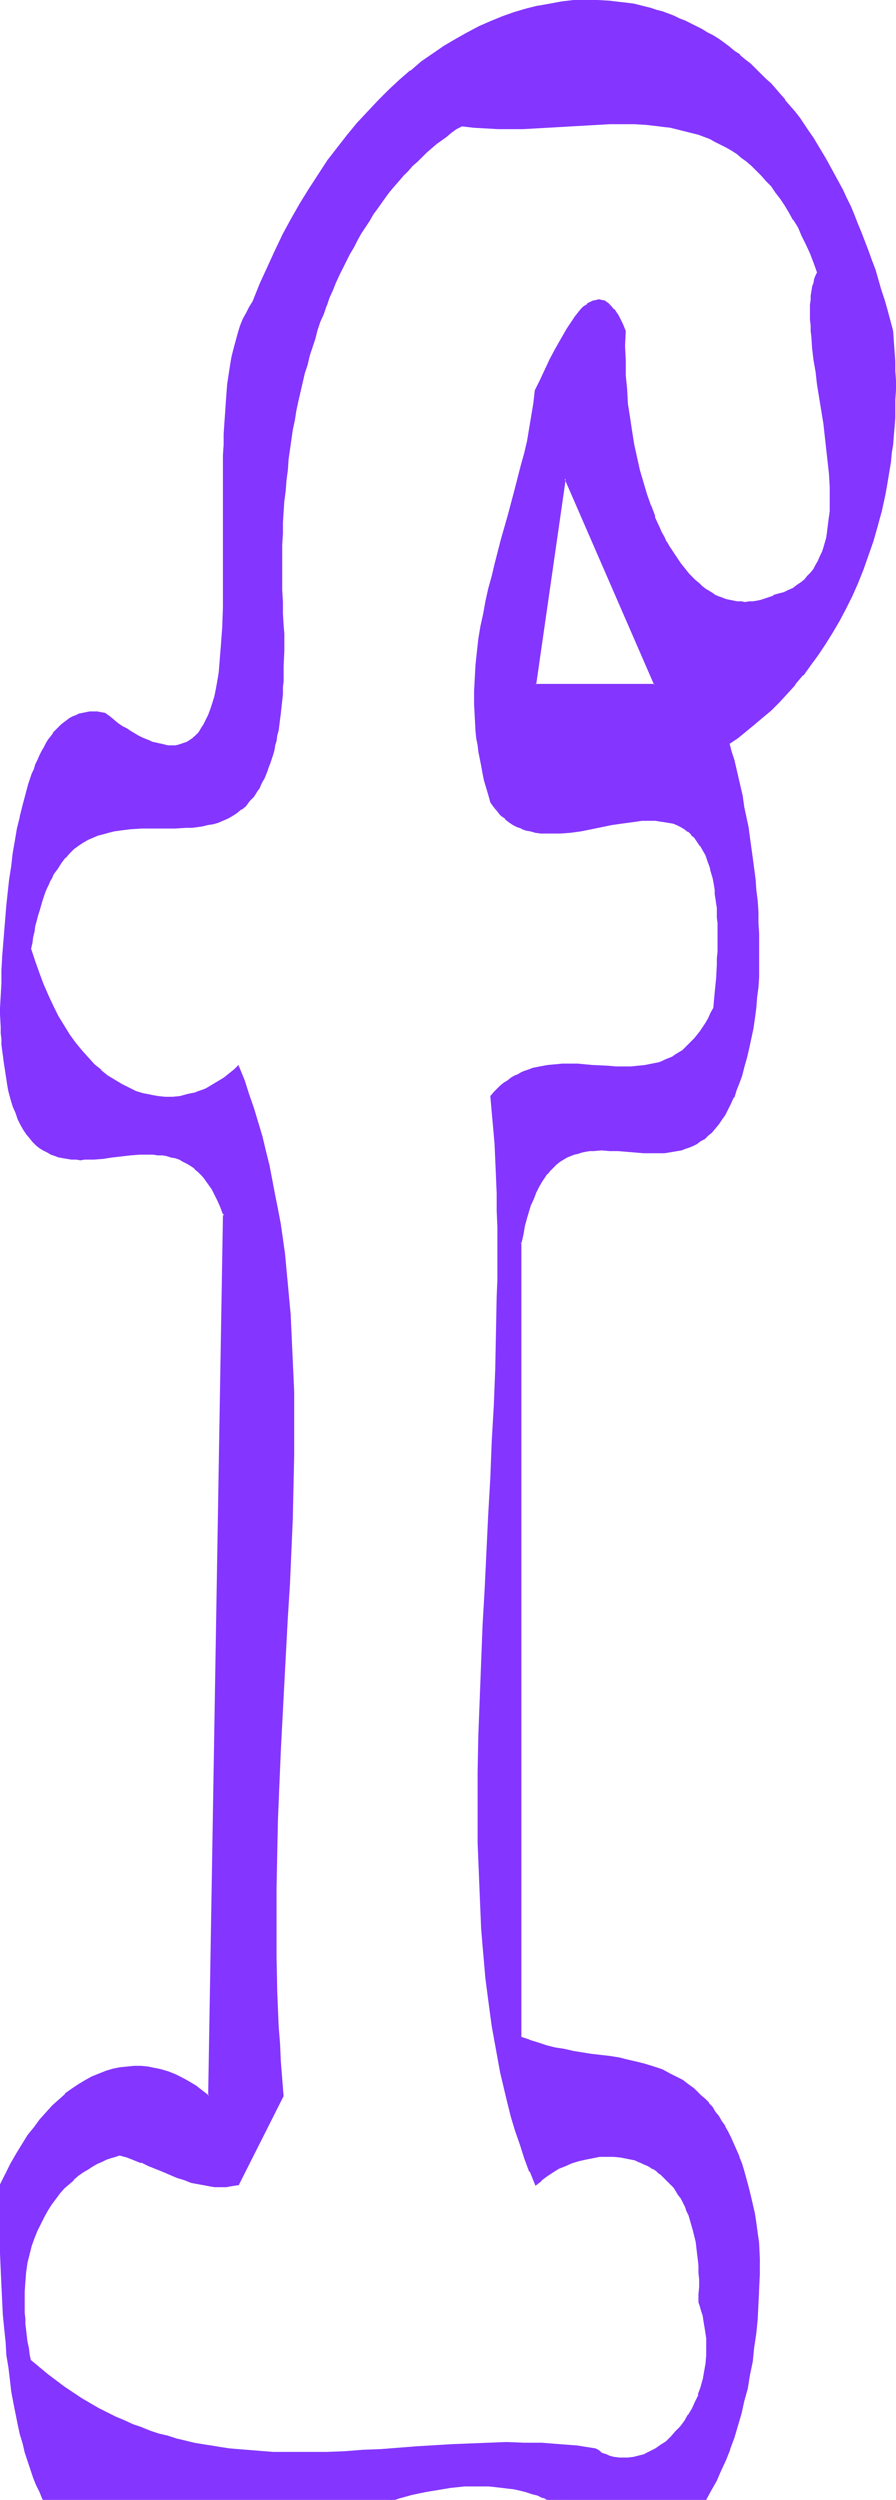 <?xml version="1.0" encoding="UTF-8" standalone="no"?>
<svg
   version="1.0"
   width="54.281mm"
   height="151.436mm"
   id="svg10"
   sodipodi:docname="Smudge Condensed F 2.wmf"
   xmlns:inkscape="http://www.inkscape.org/namespaces/inkscape"
   xmlns:sodipodi="http://sodipodi.sourceforge.net/DTD/sodipodi-0.dtd"
   xmlns="http://www.w3.org/2000/svg"
   xmlns:svg="http://www.w3.org/2000/svg">
  <sodipodi:namedview
     id="namedview10"
     pagecolor="#ffffff"
     bordercolor="#000000"
     borderopacity="0.25"
     inkscape:showpageshadow="2"
     inkscape:pageopacity="0.0"
     inkscape:pagecheckerboard="0"
     inkscape:deskcolor="#d1d1d1"
     inkscape:document-units="mm" />
  <defs
     id="defs1">
    <pattern
       id="WMFhbasepattern"
       patternUnits="userSpaceOnUse"
       width="6"
       height="6"
       x="0"
       y="0" />
  </defs>
  <path
     style="fill:#8435ff;fill-opacity:1;fill-rule:evenodd;stroke:none"
     d="m 149.908,156.743 h -27.3 l 6.785,-47.185 z m 54.439,-80.796 -0.646,-2.585 -0.646,-2.262 -0.646,-2.424 -0.808,-2.424 -0.646,-2.262 -0.808,-2.101 -0.646,-2.262 -0.808,-2.101 -0.808,-2.101 -0.808,-2.101 -0.808,-2.101 -0.808,-1.939 -0.808,-1.939 -0.969,-1.939 -0.808,-1.939 -0.969,-1.778 -0.969,-1.778 -0.969,-1.778 -0.969,-1.616 -0.969,-1.778 -0.969,-1.616 -0.969,-1.454 -0.969,-1.616 -1.131,-1.454 -0.969,-1.454 -1.131,-1.454 -1.131,-1.293 -1.131,-1.454 -0.969,-1.293 -1.131,-1.293 -1.131,-1.131 -1.131,-1.293 -1.292,-1.131 -1.131,-1.131 -1.131,-0.97 -1.131,-1.131 -1.292,-0.97 -1.131,-0.97 -1.292,-0.808 L 165.578,9.857 164.447,9.049 163.155,8.241 161.862,7.595 160.57,6.787 159.439,6.14 158.147,5.494 156.855,4.848 155.562,4.363 154.27,3.717 152.978,3.232 151.524,2.747 150.231,2.424 148.939,1.939 147.647,1.616 144.901,0.97 142.316,0.646 139.57,0.323 136.824,0.162 h -2.746 -2.746 l -2.585,0.323 -2.746,0.485 -2.746,0.485 -2.746,0.646 -2.746,0.808 -2.746,0.97 -2.585,1.131 -2.746,1.131 -2.585,1.454 -2.746,1.454 -2.585,1.616 -2.585,1.778 -2.585,1.778 -2.585,2.101 -2.423,2.101 -2.585,2.262 -2.423,2.424 -2.262,2.424 -2.423,2.747 -2.262,2.747 -2.262,2.747 -2.262,3.07 -2.1,3.07 -2.1,3.232 -2.1,3.393 -1.938,3.555 -1.938,3.555 -1.777,3.717 -1.777,3.717 -1.777,4.04 -1.615,4.04 -0.808,1.131 -0.646,1.454 -0.808,1.454 -0.646,1.454 -0.485,1.616 -0.485,1.778 -0.485,1.778 -0.485,1.939 -0.323,1.939 -0.323,2.101 -0.323,2.101 -0.162,2.262 -0.162,2.101 -0.162,2.424 -0.162,2.262 -0.162,2.424 v 2.424 l -0.162,2.424 v 5.009 5.009 10.18 4.848 5.009 2.424 2.262 2.424 l -0.162,2.262 -0.162,2.101 -0.162,2.262 -0.162,2.101 -0.162,1.939 -0.162,1.939 -0.323,1.939 -0.323,1.778 -0.323,1.616 -0.485,1.616 -0.485,1.454 -0.485,1.454 -0.646,1.293 -0.646,1.131 -0.646,0.97 -0.323,0.485 -0.485,0.485 -0.323,0.485 -0.485,0.323 -0.323,0.323 -0.485,0.323 -0.485,0.323 -0.485,0.162 -0.485,0.162 -0.646,0.162 -0.485,0.162 -0.646,0.162 h -0.646 -0.485 -0.646 l -0.646,-0.162 h -0.646 l -0.808,-0.162 -0.646,-0.323 -0.808,-0.162 -0.808,-0.323 -0.808,-0.323 -0.808,-0.323 -0.808,-0.485 -0.808,-0.485 -0.969,-0.485 -0.969,-0.646 -0.808,-0.485 -0.969,-0.646 -1.131,-0.808 -0.969,-0.808 -0.969,-0.808 -0.969,-0.162 h -0.808 l -0.808,-0.162 h -0.969 l -0.808,0.162 -0.646,0.162 -0.808,0.162 -0.808,0.323 -0.646,0.323 -0.646,0.323 -0.808,0.485 -0.646,0.485 -0.646,0.485 -0.646,0.646 -0.485,0.646 -0.646,0.646 -0.485,0.808 -0.646,0.808 -0.485,0.808 -0.485,0.808 -0.485,0.97 -0.485,0.97 -0.485,0.97 -0.485,0.97 -0.323,1.131 -0.485,1.131 -0.808,2.262 -0.646,2.424 -0.646,2.424 -0.646,2.747 -0.646,2.747 -0.485,2.747 -0.485,2.747 -0.323,2.909 -0.485,3.07 -0.646,5.979 -0.485,5.979 -0.323,5.979 -0.323,2.909 v 2.909 l -0.162,2.909 -0.162,2.747 v 1.454 l 0.162,1.454 v 1.454 1.454 l 0.162,1.293 v 1.293 l 0.162,1.293 0.162,1.131 0.162,1.293 0.162,1.131 0.162,0.97 0.162,1.131 0.162,0.97 0.162,0.97 0.162,0.97 0.323,0.97 0.323,1.778 0.485,1.616 0.646,1.454 0.485,1.454 0.646,1.131 0.646,1.131 0.646,1.131 0.808,0.808 0.646,0.808 0.808,0.808 0.808,0.646 0.808,0.485 0.808,0.485 0.969,0.485 0.808,0.323 0.969,0.323 0.969,0.162 0.808,0.162 0.969,0.162 h 1.131 0.969 0.969 2.1 l 2.1,-0.162 2.1,-0.323 4.2,-0.485 2.1,-0.162 h 2.1 0.969 1.131 l 0.969,0.162 0.969,0.162 0.969,0.162 0.969,0.323 0.969,0.323 0.969,0.485 0.808,0.485 0.969,0.485 0.808,0.646 0.808,0.808 0.969,0.808 0.646,0.97 0.808,0.97 0.808,1.131 0.646,1.293 0.646,1.454 0.646,1.454 0.646,1.616 -3.392,201.989 -1.454,-1.131 -1.615,-1.131 -1.454,-0.97 -1.615,-0.808 -1.615,-0.808 -1.454,-0.646 -1.615,-0.485 -1.615,-0.323 -1.615,-0.323 -1.615,-0.162 h -1.454 l -1.615,0.162 -1.615,0.162 -1.615,0.323 -1.615,0.485 -1.454,0.646 -1.615,0.646 -1.615,0.808 -1.454,0.97 -1.615,0.97 -1.454,1.131 -1.454,1.293 -1.454,1.454 -1.454,1.454 -1.454,1.778 -1.454,1.778 -1.292,1.778 -1.292,1.939 -1.292,2.101 -1.292,2.262 -1.131,2.424 -1.292,2.424 v 4.201 4.04 3.878 l 0.162,3.717 v 3.717 l 0.162,3.555 0.162,3.393 0.323,3.393 0.162,3.07 0.323,3.232 0.323,2.909 0.323,2.909 0.323,2.747 0.323,2.747 0.485,2.424 0.485,2.585 0.485,2.262 0.485,2.262 0.646,2.262 0.485,2.101 0.646,1.939 0.646,1.939 0.646,1.778 0.646,1.778 0.808,1.616 0.646,1.616 0.162,0.162 h 0.646 0.808 0.808 0.808 0.808 0.969 0.808 0.969 0.969 0.969 0.969 1.131 0.969 1.131 0.969 1.131 1.131 1.131 1.131 1.131 1.292 1.131 1.292 1.131 1.292 1.292 1.292 1.292 1.292 1.292 2.585 2.746 2.746 2.746 2.908 2.908 2.908 2.908 2.908 2.908 5.977 3.069 3.069 2.908 3.069 1.454 l 1.454,-0.485 3.069,-0.808 3.069,-0.646 2.908,-0.485 2.908,-0.485 1.454,-0.162 1.454,-0.162 h 1.454 1.454 1.454 1.454 l 1.454,0.162 h 1.454 l 1.454,0.323 1.292,0.162 1.454,0.323 1.292,0.323 1.454,0.323 1.292,0.485 1.454,0.485 1.131,0.646 h 0.162 1.292 1.292 1.292 1.292 1.292 1.292 1.292 1.131 1.292 1.131 1.131 1.292 1.131 1.131 0.808 0.969 0.808 0.808 0.969 0.808 0.808 0.808 0.808 0.808 0.808 0.808 0.808 0.808 1.454 1.292 1.454 1.292 1.292 l 1.131,-2.101 1.292,-2.262 0.969,-2.262 1.131,-2.424 0.969,-2.585 0.969,-2.585 0.808,-2.747 0.808,-2.747 0.646,-2.909 0.646,-2.909 0.646,-3.07 0.485,-3.07 0.485,-3.232 0.485,-3.232 0.323,-3.232 0.162,-3.393 0.162,-3.393 0.162,-3.555 v -3.555 l -0.162,-3.555 -0.323,-2.262 -0.323,-2.262 -0.485,-2.262 -0.323,-2.101 -0.485,-1.939 -0.485,-1.939 -0.485,-1.939 -0.485,-1.778 -0.646,-1.616 -0.485,-1.616 -0.646,-1.454 -0.646,-1.616 -0.646,-1.293 -0.646,-1.293 -0.646,-1.293 -0.808,-1.131 -0.646,-1.131 -0.808,-1.131 -0.646,-0.97 -0.808,-0.97 -0.808,-0.808 -0.808,-0.808 -0.808,-0.808 -0.969,-0.808 -1.615,-1.293 -0.969,-0.646 -0.969,-0.485 -0.808,-0.485 -0.969,-0.485 -1.938,-0.97 -1.938,-0.646 -1.938,-0.646 -1.938,-0.485 -2.1,-0.485 -1.938,-0.323 -2.1,-0.485 -4.2,-0.485 -4.038,-0.646 -2.1,-0.323 -2.1,-0.485 -1.938,-0.485 -2.1,-0.485 -1.938,-0.808 -1.938,-0.646 v -181.952 l 0.485,-1.939 0.323,-1.939 0.485,-1.778 0.485,-1.616 0.485,-1.616 0.646,-1.454 0.485,-1.293 0.646,-1.131 0.646,-1.131 0.646,-1.131 0.646,-0.808 0.808,-0.808 0.646,-0.808 0.808,-0.646 0.646,-0.646 0.808,-0.485 0.808,-0.485 0.808,-0.323 0.969,-0.323 0.808,-0.323 0.969,-0.162 0.808,-0.162 0.969,-0.162 h 0.808 l 1.938,-0.162 h 1.777 l 1.938,0.162 1.938,0.162 3.877,0.323 h 1.938 1.938 0.969 l 0.969,-0.162 0.969,-0.162 0.969,-0.162 0.808,-0.162 0.969,-0.323 0.808,-0.323 0.969,-0.323 0.808,-0.485 0.969,-0.485 0.808,-0.646 0.808,-0.646 0.808,-0.808 0.808,-0.808 0.808,-0.97 0.646,-1.131 0.808,-1.131 0.646,-1.131 0.646,-1.293 0.808,-1.454 0.485,-1.616 0.646,-1.778 0.646,-1.778 0.485,-1.939 0.646,-2.101 0.485,-2.101 0.485,-2.262 0.485,-2.262 0.323,-2.262 0.323,-2.424 0.162,-2.424 0.162,-2.262 0.162,-2.424 0.162,-2.424 v -2.585 -2.424 -2.424 l -0.162,-2.424 -0.162,-2.585 v -2.424 l -0.323,-2.424 -0.162,-2.585 -0.323,-2.424 -0.323,-2.424 -0.646,-4.686 -0.323,-2.424 -0.485,-2.262 -0.485,-2.262 -0.323,-2.262 -0.485,-2.262 -0.485,-2.101 -0.485,-2.101 -0.485,-2.101 -0.646,-1.939 -0.485,-1.939 1.938,-1.293 1.938,-1.454 1.938,-1.454 1.777,-1.778 1.938,-1.616 1.938,-1.939 1.777,-1.939 1.938,-1.939 1.777,-2.262 1.777,-2.262 1.615,-2.262 1.615,-2.585 1.615,-2.585 1.615,-2.585 1.454,-2.747 1.454,-2.909 1.292,-3.07 1.292,-3.07 1.131,-3.232 1.131,-3.232 0.969,-3.555 0.969,-3.393 0.808,-3.717 0.323,-1.778 0.323,-1.939 0.323,-1.939 0.323,-1.939 0.162,-1.939 0.323,-1.939 0.162,-2.101 0.162,-1.939 v -2.101 l 0.162,-2.101 v -2.101 -2.101 -2.262 -2.101 -2.262 l -0.162,-2.262 -0.162,-2.262 z m -27.3,60.597 -0.969,0.323 -0.808,0.323 -0.969,0.323 -0.969,0.162 -0.969,0.162 h -0.808 l -0.969,0.162 h -0.808 l -0.969,-0.162 -0.808,-0.162 -0.969,-0.162 -0.808,-0.162 -0.808,-0.323 -0.808,-0.323 -0.808,-0.485 -0.808,-0.323 -0.808,-0.485 -0.808,-0.646 -0.646,-0.485 -0.808,-0.646 -0.808,-0.646 -0.646,-0.808 -0.808,-0.646 -0.646,-0.808 -0.646,-0.808 -0.646,-0.97 -0.646,-0.808 -0.646,-0.97 -0.646,-0.97 -0.646,-0.97 -0.646,-1.131 -0.485,-1.131 -0.646,-1.131 -0.485,-1.131 -0.969,-2.424 -0.969,-2.424 -0.969,-2.585 -0.808,-2.747 -0.808,-2.909 -0.646,-2.909 -0.646,-2.909 -0.485,-3.07 -0.485,-3.07 -0.485,-3.232 -0.162,-3.232 -0.323,-3.232 v -3.393 l -0.162,-3.393 0.162,-3.232 -0.323,-0.808 -0.323,-0.808 -0.323,-0.646 -0.323,-0.808 -0.323,-0.485 -0.323,-0.646 -0.323,-0.485 -0.323,-0.485 -0.808,-0.646 -0.323,-0.323 -0.323,-0.323 -0.323,-0.162 -0.323,-0.323 -0.646,-0.162 -0.646,-0.162 -0.646,0.162 -0.808,0.162 -0.646,0.323 -0.646,0.323 -0.646,0.646 -0.646,0.646 -0.646,0.808 -0.646,0.808 -0.646,0.808 -0.646,0.97 -0.646,1.131 -0.646,0.97 -0.646,1.131 -1.292,2.424 -1.292,2.424 -1.131,2.424 -1.131,2.262 -0.485,1.131 -0.646,1.131 -0.323,2.909 -0.485,2.909 -0.485,2.909 -0.485,2.909 -0.646,2.747 -0.646,2.909 -1.454,5.656 -1.615,5.656 -1.615,5.494 -1.454,5.656 -0.646,2.909 -0.808,2.747 -0.646,2.909 -0.485,2.909 -0.485,2.747 -0.485,2.909 -0.485,2.909 -0.323,3.07 -0.162,2.909 -0.162,3.07 v 3.07 l 0.162,3.07 0.162,3.07 0.162,1.616 0.323,1.616 0.162,1.454 0.323,1.616 0.323,1.616 0.323,1.616 0.323,1.616 0.485,1.778 0.485,1.616 0.485,1.616 0.808,1.131 0.808,0.97 0.808,0.97 0.808,0.808 0.969,0.646 0.969,0.646 0.969,0.485 0.969,0.323 0.969,0.485 1.131,0.162 0.969,0.323 1.131,0.162 h 1.131 1.131 1.131 1.131 l 2.262,-0.162 2.423,-0.323 2.262,-0.485 4.846,-0.97 2.262,-0.323 2.262,-0.323 1.131,-0.162 1.131,-0.162 h 1.131 1.131 0.969 l 1.131,0.162 h 0.969 l 0.969,0.323 0.969,0.162 0.969,0.323 0.808,0.485 0.808,0.485 0.808,0.646 0.808,0.646 0.808,0.808 0.646,0.808 0.646,0.97 0.646,1.131 0.646,1.131 0.485,1.293 0.485,1.454 0.162,0.808 0.485,1.616 0.162,0.808 0.162,0.97 0.162,0.97 0.162,0.97 v 0.97 l 0.162,0.97 0.162,1.131 v 1.131 1.131 l 0.162,1.293 v 1.131 1.293 1.293 1.454 1.293 l -0.162,1.616 v 1.454 l -0.162,3.07 -0.162,1.616 -0.162,1.616 -0.162,1.778 -0.162,1.778 -0.646,1.293 -0.485,1.131 -0.646,0.97 -0.646,1.131 -0.646,0.808 -0.646,0.97 -0.646,0.808 -0.808,0.808 -0.646,0.646 -0.646,0.646 -0.808,0.646 -0.646,0.485 -0.808,0.485 -0.808,0.485 -0.646,0.323 -0.808,0.323 -0.808,0.323 -0.808,0.323 -1.615,0.323 -1.615,0.323 -1.615,0.323 h -1.615 -1.777 -1.615 l -1.777,-0.162 -3.554,-0.162 -3.392,-0.162 -1.777,-0.162 h -1.777 l -1.615,0.162 -1.777,0.162 -1.777,0.323 -1.615,0.485 -0.808,0.162 -0.808,0.323 -0.808,0.323 -0.808,0.485 -0.808,0.323 -0.808,0.485 -0.808,0.646 -0.808,0.485 -0.808,0.646 -0.808,0.646 -0.646,0.808 -0.808,0.808 0.323,3.555 0.323,3.717 0.323,3.717 0.162,3.717 0.162,3.717 0.162,3.878 v 3.878 l 0.162,3.878 v 3.878 4.04 4.04 3.878 l -0.323,8.241 -0.162,8.241 -0.323,8.241 -0.485,8.403 -0.323,8.403 -0.485,8.403 -0.808,16.967 -0.485,8.403 -0.323,8.403 -0.323,8.403 -0.323,8.403 -0.162,8.241 v 8.241 4.04 l 0.162,4.04 v 4.04 l 0.162,3.878 0.162,4.04 0.162,3.878 0.162,3.878 0.323,3.717 0.323,3.878 0.323,3.717 0.485,3.717 0.485,3.717 0.485,3.555 0.646,3.555 0.646,3.555 0.646,3.393 0.808,3.555 0.808,3.232 0.808,3.393 0.969,3.232 1.131,3.232 0.969,3.07 1.292,3.07 1.131,2.909 1.292,-0.97 1.292,-0.97 1.292,-0.97 1.454,-0.808 1.454,-0.646 1.615,-0.646 1.454,-0.485 1.615,-0.485 1.615,-0.162 1.615,-0.323 h 1.615 1.615 l 1.615,0.162 1.615,0.323 1.615,0.323 0.808,0.323 0.646,0.323 0.808,0.323 0.808,0.323 0.646,0.485 0.808,0.323 0.646,0.485 0.646,0.646 0.646,0.485 0.646,0.646 0.646,0.646 0.646,0.646 0.485,0.808 0.646,0.646 0.485,0.808 0.646,0.97 0.485,0.808 0.485,0.97 0.323,0.97 0.485,1.131 0.323,1.131 0.323,1.131 0.323,1.131 0.323,1.293 0.323,1.293 0.162,1.293 0.162,1.293 0.162,1.454 0.162,1.454 v 1.616 l 0.162,1.616 v 1.616 l -0.162,1.778 v 1.778 l 0.323,0.97 0.323,1.131 0.323,0.97 0.162,1.131 0.323,0.97 0.162,0.97 0.162,2.101 0.162,1.939 -0.162,1.939 -0.162,1.939 -0.162,1.939 -0.485,1.778 -0.485,1.778 -0.485,1.616 -0.808,1.616 -0.646,1.616 -0.969,1.454 -0.808,1.454 -0.969,1.293 -1.131,1.131 -1.131,1.131 -1.131,0.97 -1.131,0.97 -1.131,0.808 -1.292,0.646 -1.292,0.646 -1.292,0.323 -1.292,0.323 -1.292,0.162 h -1.292 -0.646 l -1.292,-0.162 -0.646,-0.162 -0.646,-0.162 -0.646,-0.323 -0.485,-0.162 -0.646,-0.323 -0.646,-0.485 -0.646,-0.323 -1.938,-0.323 -2.1,-0.162 -4.038,-0.485 -4.038,-0.323 h -4.038 -4.038 -4.2 l -4.038,0.162 -4.2,0.162 -8.077,0.485 -4.2,0.323 -4.038,0.323 -4.2,0.162 -4.038,0.323 -4.2,0.162 h -4.038 -4.038 -4.2 l -4.038,-0.323 -4.038,-0.323 -1.938,-0.162 -2.1,-0.323 -2.1,-0.323 -1.938,-0.323 -1.938,-0.323 -2.1,-0.485 -1.938,-0.485 -2.1,-0.485 -1.938,-0.646 -1.938,-0.646 -2.1,-0.808 -1.938,-0.808 -1.938,-0.808 -1.938,-0.808 -2.1,-0.97 -1.938,-0.97 -1.938,-1.131 -1.938,-1.293 -1.938,-1.131 -1.938,-1.293 -1.938,-1.454 -1.938,-1.454 L 8.885,542.138 6.946,540.522 6.623,539.068 6.462,537.614 6.138,536.321 5.977,534.867 5.815,533.412 5.654,532.12 5.492,530.827 v -1.293 -1.131 -1.293 -2.424 l 0.162,-2.262 0.162,-2.262 0.323,-2.101 0.485,-1.939 0.485,-1.939 0.646,-1.778 0.646,-1.778 0.808,-1.616 0.808,-1.454 0.808,-1.616 0.808,-1.293 0.969,-1.293 0.969,-1.293 1.131,-1.131 0.969,-0.97 1.131,-0.97 0.969,-0.97 1.131,-0.808 1.131,-0.646 1.131,-0.646 1.131,-0.646 0.969,-0.485 1.131,-0.485 0.969,-0.323 0.969,-0.323 0.969,-0.323 1.777,0.485 1.615,0.646 1.615,0.485 1.777,0.808 1.615,0.646 1.615,0.646 3.231,1.454 1.615,0.485 1.777,0.646 1.615,0.323 1.777,0.323 0.808,0.162 h 0.969 l 0.808,0.162 h 0.969 0.969 l 0.808,-0.162 0.969,-0.162 0.969,-0.162 10.177,-20.199 -0.323,-4.04 -0.323,-4.04 -0.162,-3.878 -0.323,-4.04 -0.162,-3.878 -0.162,-4.04 -0.162,-7.918 v -7.918 -7.918 l 0.162,-7.918 0.162,-7.756 0.323,-7.756 0.323,-7.756 0.485,-7.756 0.323,-7.756 0.485,-7.595 0.323,-7.595 0.485,-7.595 0.323,-7.433 0.323,-7.433 0.162,-7.433 0.162,-7.272 v -7.272 -7.272 l -0.162,-3.555 -0.162,-3.555 -0.162,-3.555 -0.162,-3.555 -0.162,-3.555 -0.323,-3.393 -0.323,-3.555 -0.323,-3.393 -0.485,-3.393 -0.323,-3.555 -0.646,-3.393 -0.485,-3.393 -0.646,-3.232 -0.646,-3.393 -0.646,-3.393 -0.808,-3.232 -0.969,-3.232 -0.808,-3.232 -0.969,-3.232 -1.131,-3.232 -1.131,-3.232 -1.131,-3.232 -0.808,0.808 -0.808,0.646 -0.808,0.646 -0.808,0.646 -0.808,0.485 -0.808,0.485 -0.808,0.485 -0.969,0.485 -0.808,0.485 -0.808,0.323 -0.808,0.323 -0.808,0.323 -1.777,0.485 -1.777,0.323 -1.615,0.162 h -1.777 l -1.615,-0.162 -1.777,-0.162 -1.615,-0.485 -1.615,-0.485 -1.777,-0.808 -1.615,-0.808 -1.615,-0.97 -1.615,-0.97 -1.454,-1.293 -1.615,-1.454 -1.454,-1.454 -1.454,-1.616 -1.454,-1.778 -1.292,-1.939 -1.292,-1.939 -1.292,-2.262 -1.131,-2.262 -1.131,-2.262 -1.131,-2.585 -0.969,-2.747 -0.969,-2.747 -0.969,-2.747 0.323,-1.454 0.162,-1.293 0.323,-1.293 0.162,-1.293 0.323,-1.293 0.323,-1.131 0.323,-1.131 0.323,-1.131 0.323,-0.97 0.323,-0.97 0.323,-0.97 0.323,-0.97 0.485,-0.808 0.323,-0.808 0.485,-0.808 0.323,-0.808 0.485,-0.808 0.485,-0.646 0.808,-1.293 0.969,-1.131 0.969,-1.131 1.131,-0.97 0.969,-0.808 1.131,-0.646 1.131,-0.646 1.131,-0.485 1.131,-0.485 1.131,-0.323 1.292,-0.485 1.131,-0.162 1.292,-0.162 1.292,-0.162 1.292,-0.162 2.585,-0.162 h 5.169 2.423 l 2.585,-0.162 h 1.292 l 1.131,-0.162 1.292,-0.162 1.131,-0.323 1.292,-0.162 1.131,-0.485 1.131,-0.323 1.131,-0.485 0.969,-0.646 1.131,-0.646 0.969,-0.808 0.969,-0.808 0.969,-0.97 0.808,-1.131 0.808,-1.293 0.485,-0.646 0.323,-0.646 0.485,-0.808 0.323,-0.646 0.323,-0.808 0.323,-0.808 0.323,-0.97 0.323,-0.97 0.323,-0.808 0.323,-1.131 0.162,-0.97 0.323,-1.131 0.323,-1.131 0.162,-1.131 0.162,-1.131 0.323,-1.293 0.162,-1.293 0.162,-1.293 0.162,-1.454 0.162,-1.454 v -1.454 l 0.162,-1.616 0.162,-1.454 v -1.778 -1.616 l 0.162,-1.778 v -1.778 -1.939 -1.939 l -0.162,-1.939 -0.162,-2.747 v -2.585 l -0.162,-2.747 v -2.585 -5.171 -2.585 l 0.162,-2.585 v -2.424 l 0.162,-2.585 0.162,-2.424 0.162,-2.424 0.323,-2.424 0.162,-2.262 0.323,-2.424 0.323,-2.262 0.323,-2.262 0.323,-2.262 0.485,-2.262 0.323,-2.262 0.485,-2.101 0.485,-2.101 0.969,-4.201 0.646,-2.101 0.485,-1.939 0.646,-1.939 0.485,-1.939 0.646,-1.939 0.646,-1.939 0.646,-1.939 0.808,-1.778 0.646,-1.778 0.808,-1.778 0.646,-1.778 0.808,-1.616 0.808,-1.778 0.808,-1.616 0.808,-1.616 0.969,-1.616 0.808,-1.454 0.808,-1.454 0.969,-1.616 0.969,-1.293 0.969,-1.454 0.808,-1.454 1.938,-2.585 1.131,-1.293 0.969,-1.293 0.969,-1.131 0.969,-1.293 1.131,-1.131 1.131,-1.131 0.969,-0.97 1.131,-1.131 1.131,-0.97 1.131,-0.97 0.969,-0.97 1.292,-0.808 0.969,-0.808 1.292,-0.97 1.131,-0.808 1.131,-0.646 2.746,0.323 2.908,0.162 2.746,0.162 h 2.746 2.908 l 2.908,-0.162 5.654,-0.323 5.654,-0.323 2.908,-0.162 2.746,-0.162 h 2.908 2.746 l 2.746,0.162 2.746,0.323 1.292,0.162 1.454,0.162 1.292,0.323 1.292,0.162 1.292,0.323 1.292,0.485 1.292,0.323 1.292,0.485 1.292,0.485 1.292,0.646 1.292,0.646 1.131,0.646 1.292,0.646 1.131,0.808 1.292,0.97 1.131,0.808 1.131,1.131 1.131,0.97 1.131,1.131 1.131,1.293 1.131,1.293 0.969,1.293 1.131,1.454 0.969,1.616 0.969,1.616 0.969,1.616 0.969,1.778 0.969,1.939 0.969,1.939 0.969,2.101 0.808,2.101 0.808,2.262 -0.323,0.808 -0.323,0.808 -0.162,0.808 -0.323,0.97 -0.162,0.97 v 0.97 l -0.162,0.97 -0.162,1.131 v 1.131 1.131 1.131 l 0.162,1.293 v 1.293 l 0.162,1.293 0.162,2.585 0.485,2.747 0.323,2.747 0.162,1.454 0.323,1.454 0.323,2.909 0.969,5.817 0.323,3.07 0.485,2.909 0.162,2.909 0.323,2.909 0.162,2.909 v 2.747 1.293 1.454 l -0.162,1.293 v 1.131 l -0.162,1.293 -0.323,1.293 -0.162,1.131 -0.323,1.131 -0.323,1.131 -0.323,1.131 -0.485,0.97 -0.485,0.97 -0.485,0.97 -0.485,0.97 -0.646,0.808 -0.808,0.808 -0.646,0.808 -0.808,0.646 -0.969,0.646 -0.969,0.646 -0.969,0.485 -1.131,0.485 -1.131,0.323 z"
     id="path1" />
  <path
     style="fill:#8435ff;fill-opacity:1;fill-rule:evenodd;stroke:none"
     d="m 149.747,156.743 0.162,-0.162 h -27.3 l 0.162,0.162 6.785,-47.185 h -0.323 l 20.515,47.185 0.323,0.162 -20.677,-47.993 -6.946,47.993 h 27.623 z"
     id="path2" />
  <path
     style="fill:#8435ff;fill-opacity:1;fill-rule:evenodd;stroke:none"
     d="m 204.509,75.786 v 0 l -0.646,-2.424 -0.646,-2.424 -0.646,-2.262 -0.808,-2.424 -0.646,-2.262 -0.646,-2.262 -0.808,-2.101 -0.808,-2.262 -0.808,-2.101 v 0 l -0.808,-2.101 v 0 l -0.808,-1.939 -0.808,-2.101 -0.808,-1.939 -0.969,-1.939 -0.808,-1.778 -0.969,-1.778 -0.969,-1.778 -0.969,-1.778 -0.969,-1.778 v 0 l -0.969,-1.616 -0.969,-1.616 -0.969,-1.616 -1.131,-1.616 -0.969,-1.454 -0.969,-1.454 -1.131,-1.454 v 0 l -1.131,-1.293 -1.131,-1.293 v -0.162 l -1.131,-1.293 -0.969,-1.131 -1.131,-1.293 -1.292,-1.131 -1.131,-1.131 -1.131,-1.131 -1.131,-1.131 -1.292,-0.97 v 0 L 169.455,12.604 V 12.443 L 168.162,11.635 167.032,10.665 165.739,9.695 164.608,8.888 163.316,8.08 162.024,7.433 v 0 l -1.292,-0.808 -1.292,-0.646 -1.292,-0.646 -1.292,-0.646 -1.292,-0.485 -1.292,-0.646 v 0 l -1.292,-0.485 v 0 l -1.292,-0.485 -1.292,-0.323 -1.454,-0.485 -1.292,-0.323 -2.585,-0.646 v 0 l -2.746,-0.323 -2.746,-0.323 v 0 L 136.824,0 h -2.746 -2.746 v 0 l -2.746,0.323 -2.585,0.485 -2.746,0.485 h -0.162 l -2.585,0.646 -2.746,0.808 -2.746,0.97 v 0 l -2.746,1.131 v 0 l -2.585,1.131 -2.746,1.454 -2.585,1.454 v 0 l -2.746,1.616 -2.585,1.778 -2.585,1.778 v 0 l -2.423,2.101 h -0.162 l -2.423,2.101 -2.423,2.262 -2.423,2.424 -2.423,2.585 -2.423,2.585 v 0 l -2.262,2.747 v 0 l -2.262,2.909 -2.262,2.909 -2.1,3.232 -2.1,3.232 -2.1,3.393 v 0 l -1.938,3.393 -1.938,3.555 -1.777,3.717 -1.777,3.878 -1.777,3.878 -1.615,4.04 v 0 l -0.808,1.293 v 0 l -0.646,1.293 -0.808,1.454 -0.646,1.616 v 0 l -0.485,1.616 -0.485,1.778 -0.485,1.778 v 0 l -0.485,1.939 -0.323,1.939 -0.323,2.101 -0.323,2.101 -0.162,2.101 -0.162,2.262 v 0 l -0.162,2.424 -0.162,2.262 -0.162,2.424 v 2.424 l -0.162,2.424 v 5.009 5.009 15.028 5.009 2.424 2.262 l -0.162,4.686 -0.162,2.101 v 0 l -0.162,2.262 -0.162,1.939 -0.162,2.101 -0.162,1.939 -0.323,1.939 -0.323,1.778 -0.323,1.616 v 0 l -0.485,1.616 -0.485,1.454 -0.485,1.293 v 0 l -0.646,1.293 -0.646,1.293 v -0.162 l -0.646,1.131 v 0 l -0.323,0.485 v 0 l -0.323,0.323 -0.485,0.485 -0.485,0.323 h 0.162 l -0.485,0.323 -0.485,0.323 -0.485,0.323 v 0 l -0.485,0.162 -0.485,0.162 v 0 l -0.485,0.162 v 0 l -0.485,0.162 -0.646,0.162 h -0.646 v 0 h -0.485 -0.646 v 0 l -0.646,-0.162 -0.646,-0.162 -0.808,-0.162 v 0 l -0.646,-0.162 -0.808,-0.162 v 0 l -0.646,-0.323 -0.808,-0.323 -0.808,-0.323 -0.969,-0.485 -0.808,-0.485 -0.808,-0.485 v 0 l -0.969,-0.646 -0.969,-0.485 -0.969,-0.646 -0.969,-0.808 -0.969,-0.808 -1.131,-0.808 -0.969,-0.162 -0.808,-0.162 v 0 h -0.808 -0.969 v 0 l -0.808,0.162 -0.808,0.162 v 0 l -0.808,0.162 -0.646,0.323 v 0 l -0.808,0.323 -0.646,0.323 v 0 l -0.646,0.485 -0.646,0.485 v 0 l -0.646,0.485 v 0 l -0.646,0.646 -0.646,0.646 -0.646,0.646 v 0.162 l -0.485,0.646 -0.646,0.808 -0.485,0.808 v 0 l -0.485,0.97 -0.485,0.808 -0.485,0.97 -0.485,1.131 -0.485,0.97 -0.323,1.131 v 0 l -0.485,0.97 -0.808,2.424 -0.646,2.424 -0.646,2.424 -0.646,2.585 v 0.162 l -0.646,2.585 -0.485,2.909 -0.485,2.747 -0.323,2.909 -0.485,3.07 -0.646,5.979 -0.485,5.979 v 0 l -0.485,5.979 h 0.485 l 0.323,-5.979 v 0 l 0.485,-5.979 0.646,-5.979 0.485,-2.909 0.485,-2.909 0.323,-2.909 0.646,-2.747 0.485,-2.747 v 0 l 0.646,-2.585 0.646,-2.585 0.646,-2.424 0.808,-2.262 0.485,-1.131 v 0 l 0.323,-0.97 0.485,-1.131 0.485,-0.97 0.485,-0.97 0.485,-0.808 0.485,-0.97 v 0 l 0.485,-0.808 0.646,-0.808 0.485,-0.646 v 0 l 0.646,-0.646 0.485,-0.646 0.646,-0.646 v 0 l 0.646,-0.485 v 0 l 0.646,-0.485 0.646,-0.485 v 0 l 0.646,-0.323 0.808,-0.323 v 0 l 0.646,-0.323 0.808,-0.162 v 0 l 0.808,-0.162 0.646,-0.162 v 0 h 0.969 l 0.808,0.162 v 0 h 0.808 l 0.808,0.162 v 0 l 0.969,0.808 1.131,0.808 0.969,0.646 0.969,0.808 0.969,0.485 0.808,0.646 h 0.162 l 0.808,0.485 0.969,0.485 0.808,0.485 0.808,0.323 0.808,0.323 0.646,0.323 h 0.162 l 0.646,0.162 0.808,0.323 v 0 l 0.646,0.162 h 0.646 l 0.808,0.162 v 0 h 0.646 0.485 0.162 0.485 l 0.646,-0.162 0.485,-0.162 h 0.162 l 0.485,-0.162 v 0 l 0.485,-0.162 0.485,-0.162 v 0 l 0.485,-0.323 0.485,-0.323 0.485,-0.323 v 0 l 0.485,-0.485 0.323,-0.323 0.485,-0.485 v 0 l 0.323,-0.485 v 0 l 0.646,-0.97 v -0.162 l 0.646,-1.131 0.646,-1.293 v 0 l 0.485,-1.293 0.485,-1.616 0.485,-1.616 v 0 l 0.323,-1.616 0.323,-1.778 0.323,-1.939 0.162,-1.939 0.162,-1.939 0.323,-2.101 0.162,-2.101 v -0.162 -2.101 l 0.162,-4.686 v -2.262 l 0.162,-2.424 v -5.009 L 51.369,114.245 v -5.009 l 0.162,-5.009 v -2.424 -2.424 l 0.162,-2.424 0.162,-2.262 0.162,-2.424 v 0.162 l 0.162,-2.262 0.323,-2.262 0.162,-2.101 0.323,-2.101 0.323,-1.939 0.485,-1.939 v 0.162 l 0.485,-1.939 0.485,-1.616 0.485,-1.778 v 0 l 0.646,-1.454 0.646,-1.454 0.808,-1.293 v 0 l 0.808,-1.293 1.615,-4.04 1.777,-3.878 1.777,-3.878 1.777,-3.717 1.938,-3.555 1.938,-3.393 v 0 l 2.1,-3.393 2.1,-3.232 2.1,-3.07 2.262,-3.07 2.262,-2.909 v 0 l 2.262,-2.747 v 0 l 2.262,-2.585 2.423,-2.585 2.423,-2.262 2.585,-2.262 2.423,-2.101 v 0 l 2.585,-2.101 v 0 l 2.585,-1.778 2.585,-1.778 2.585,-1.616 v 0 l 2.585,-1.454 2.746,-1.454 2.585,-1.131 v 0 l 2.746,-1.131 v 0 l 2.585,-0.97 2.746,-0.808 2.746,-0.646 v 0 l 2.746,-0.485 2.746,-0.485 2.746,-0.323 h -0.162 2.746 2.746 l 2.746,0.162 v 0 l 2.585,0.323 2.746,0.485 v 0 l 2.585,0.485 1.454,0.323 1.292,0.485 1.292,0.323 1.292,0.485 v 0 l 1.292,0.485 v 0 l 1.292,0.646 1.292,0.485 1.292,0.646 1.292,0.646 1.292,0.646 1.292,0.808 v 0 l 1.292,0.646 1.131,0.808 1.292,0.808 1.131,0.97 1.292,0.808 1.292,0.97 v 0 l 1.131,0.97 v 0 l 1.131,1.131 1.292,0.97 1.131,1.131 1.131,1.131 1.131,1.293 1.131,1.131 1.131,1.293 1.131,1.293 v 0 l 0.969,1.293 1.131,1.454 v 0 l 1.131,1.293 0.969,1.454 1.131,1.616 0.969,1.454 0.969,1.616 0.969,1.616 1.131,1.616 v 0 l 0.808,1.778 0.969,1.778 0.969,1.778 0.969,1.778 0.808,1.778 0.969,1.939 0.808,1.939 0.808,2.101 0.808,1.939 v 0 l 0.808,2.101 v 0 l 0.808,2.101 0.808,2.101 0.646,2.262 0.808,2.262 0.646,2.262 0.646,2.262 0.808,2.424 0.646,2.424 0.646,2.424 v 0 z"
     id="path3" />
  <path
     style="fill:#8435ff;fill-opacity:1;fill-rule:evenodd;stroke:none"
     d="m 0.485,219.279 -0.162,2.909 v 2.909 L 0.162,228.005 0,230.752 v 1.454 l 0.162,2.909 v 1.454 0 l 0.162,1.293 v 0 1.293 0 l 0.162,1.293 0.162,1.131 0.162,1.293 0.162,1.131 0.162,0.97 0.162,1.131 0.162,0.97 0.162,1.131 0.162,0.97 v 0 l 0.162,0.808 0.485,1.778 0.485,1.616 0.646,1.454 v 0 l 0.485,1.454 0.646,1.293 0.646,1.131 v 0 l 0.646,0.97 0.808,0.97 v 0 l 0.646,0.808 0.808,0.808 v 0 l 0.808,0.646 v 0 l 0.808,0.485 v 0 l 0.969,0.485 0.808,0.485 v 0 l 0.969,0.323 0.808,0.323 h 0.162 l 0.808,0.162 0.969,0.162 0.969,0.162 h 0.969 0.162 l 0.969,0.162 0.969,-0.162 h 2.1 v 0 l 2.1,-0.162 2.1,-0.323 4.2,-0.485 2.1,-0.162 v 0 h 2.1 0.969 v 0 l 0.969,0.162 h 1.131 l 0.969,0.162 v 0 l 0.969,0.323 0.969,0.162 0.969,0.323 v 0 l 0.808,0.485 0.969,0.485 v 0 l 0.808,0.485 0.969,0.646 h -0.162 l 0.969,0.808 0.808,0.808 0.808,0.97 -0.162,-0.162 0.808,1.131 0.808,1.131 v 0 l 0.646,1.293 0.646,1.293 0.646,1.454 v 0 l 0.969,2.585 v -0.97 h -0.323 l -3.392,201.989 0.162,-0.162 -1.454,-1.131 v 0 l -1.454,-1.131 -1.615,-0.97 v 0 l -1.454,-0.808 -1.615,-0.808 v 0 l -1.615,-0.646 v 0 l -1.615,-0.485 -1.454,-0.323 h -0.162 l -1.454,-0.323 -1.615,-0.162 h -0.162 -1.454 l -1.615,0.162 v 0 l -1.615,0.162 -1.615,0.323 v 0 l -1.615,0.485 -1.615,0.646 v 0 l -1.615,0.646 -1.454,0.808 v 0 l -1.615,0.97 -1.454,0.97 -1.615,1.131 v 0.162 l -1.454,1.293 -1.454,1.293 -1.454,1.616 -1.454,1.616 v 0 l -1.292,1.778 v 0 l -1.454,1.778 -1.292,2.101 -1.292,2.101 v 0 L 2.423,495.277 1.292,497.539 0,500.125 v 4.201 4.04 3.878 3.717 l 0.162,3.717 0.162,3.555 0.162,3.393 0.162,3.393 v 0 l 0.323,3.232 0.323,3.07 0.162,2.909 0.485,2.909 0.323,2.747 0.323,2.747 0.485,2.585 0.485,2.424 0.485,2.424 v 0 l 0.485,2.262 0.646,2.101 0.485,2.101 0.646,1.939 0.646,1.939 0.646,1.939 v 0 l 0.646,1.616 0.808,1.616 0.646,1.616 0.162,0.162 h 0.646 0.808 0.808 0.808 0.808 0.162 0.808 0.969 0.969 0.808 0.162 0.969 0.969 0.969 0.969 0.162 0.969 1.131 1.131 v 0 h 1.131 1.131 1.131 v 0 h 1.131 1.131 1.292 v 0 h 1.292 1.131 1.292 1.292 v 0 h 1.292 1.292 1.292 1.292 2.585 0.162 2.585 2.746 2.908 2.746 2.908 2.908 2.908 2.908 3.069 5.977 2.908 3.069 3.069 2.908 2.1 l 0.969,-0.323 2.908,-0.808 3.069,-0.646 v 0 l 2.908,-0.485 2.908,-0.485 1.615,-0.162 1.454,-0.162 h -0.162 1.454 1.454 1.454 1.454 l 1.454,0.162 v 0 l 1.454,0.162 1.292,0.162 1.454,0.162 1.454,0.323 v 0 l 1.292,0.323 1.454,0.485 1.292,0.323 1.292,0.646 v -0.162 l 0.808,0.485 h 0.646 1.292 1.292 v 0 h 0.162 -1.292 -1.292 v -0.162 l -1.454,-0.485 v -0.162 l -1.292,-0.485 -1.454,-0.485 -1.292,-0.323 -1.454,-0.323 v 0 l -1.454,-0.323 -1.292,-0.323 -1.454,-0.162 -1.454,-0.162 v 0 h -1.454 -1.454 -1.454 -1.454 -1.454 v 0 l -1.454,0.162 -1.454,0.162 -2.908,0.485 -3.069,0.485 v 0 l -2.908,0.646 -3.069,0.808 -2.1,0.646 h -0.808 -3.069 -3.069 -2.908 -3.069 -5.977 -2.908 -2.908 -3.069 -2.746 -2.908 -2.908 -2.746 -2.746 -2.746 v 0 h -2.585 -1.454 -1.292 -1.292 -1.292 0.162 -1.292 -1.292 -1.131 -1.292 v 0 h -1.131 -1.292 -1.131 v 0 h -1.131 -1.131 -1.131 v 0 h -0.969 -1.131 -0.969 v 0 H 20.677 19.708 18.739 17.769 v 0 H 16.8 15.831 15.023 14.054 v 0 H 13.246 12.439 11.631 10.823 10.177 L 10.015,572.033 9.369,570.417 8.562,568.801 7.915,567.185 v 0 L 7.269,565.407 6.623,563.468 5.977,561.368 5.492,559.428 4.846,557.166 4.362,554.904 v 0 L 3.877,552.642 3.392,550.056 2.908,547.471 2.585,544.885 2.262,542.138 1.938,539.23 1.615,536.159 1.292,533.089 1.131,529.857 v 0.162 l -0.323,-3.393 -0.162,-3.393 -0.162,-3.555 v -3.717 l -0.162,-3.717 v -3.878 -4.04 -4.201 0.162 l 1.131,-2.585 1.292,-2.262 1.292,-2.262 v 0 l 1.292,-2.101 1.292,-1.939 1.292,-1.939 v 0 l 1.454,-1.778 v 0 l 1.454,-1.616 1.454,-1.454 1.454,-1.454 1.454,-1.293 v 0 l 1.454,-1.131 1.454,-0.97 1.615,-0.97 v 0 l 1.454,-0.808 1.615,-0.646 v 0 l 1.615,-0.646 1.454,-0.485 v 0 l 1.615,-0.323 1.615,-0.162 v 0 l 1.615,-0.162 h 1.454 v 0 l 1.615,0.162 1.615,0.323 v 0 l 1.615,0.323 1.615,0.485 h -0.162 l 1.615,0.646 v 0 l 1.615,0.646 1.454,0.97 v 0 l 1.615,0.97 1.454,0.97 v 0 l 1.777,1.454 3.392,-202.312 h -0.323 v 0 h 0.323 l -0.646,-1.616 v -0.162 l -0.646,-1.454 -0.646,-1.293 -0.646,-1.293 v 0 l -0.808,-1.131 -0.808,-1.131 v 0 l -0.808,-0.97 -0.808,-0.808 -0.808,-0.646 v -0.162 l -0.808,-0.646 -0.969,-0.485 v 0 l -0.969,-0.485 -0.969,-0.485 v 0 l -0.969,-0.323 -0.969,-0.323 -0.969,-0.162 v 0 l -0.969,-0.162 -0.969,-0.162 h -1.131 v 0 h -0.969 -2.1 v 0 l -2.1,0.162 -4.2,0.485 -2.262,0.162 -1.938,0.323 v 0 h -2.1 -0.969 -0.969 v 0 h -0.969 l -0.969,-0.162 -0.969,-0.162 -0.969,-0.162 v 0 l -0.969,-0.323 -0.808,-0.323 v 0 l -0.808,-0.323 -0.969,-0.485 h 0.162 l -0.969,-0.646 v 0 L 8.562,261.939 v 0 l -0.808,-0.646 -0.808,-0.808 h 0.162 l -0.808,-0.97 -0.646,-0.97 v 0 L 5.008,257.415 4.362,256.122 3.877,254.829 v 0 l -0.485,-1.454 -0.485,-1.616 -0.485,-1.778 -0.323,-0.97 v 0 L 1.938,248.042 1.777,247.073 1.615,246.103 1.454,244.972 1.292,243.841 1.131,242.71 0.969,241.579 0.808,240.448 v -1.293 0 l -0.162,-1.293 v 0 L 0.485,236.569 v 0 -1.454 l -0.162,-2.909 v -1.454 l 0.162,-2.747 0.162,-2.909 0.162,-2.909 0.162,-2.909 z"
     id="path4" />
  <path
     style="fill:#8435ff;fill-opacity:1;fill-rule:evenodd;stroke:none"
     d="m 128.424,572.356 h 1.292 1.292 1.292 1.131 1.292 v 0 h 1.131 1.292 1.131 1.292 1.131 v 0 h 1.131 1.131 1.131 0.808 0.808 0.969 v 0 h 0.808 0.969 0.808 v 0 h 0.808 0.808 0.808 0.808 0.808 v 0 h 0.808 0.646 1.454 1.454 v 0 h 1.454 1.292 1.292 v 0 l 1.131,-2.101 v 0 l 1.292,-2.262 0.969,-2.262 1.131,-2.424 v 0 l 0.969,-2.424 v -0.162 l 0.969,-2.585 0.808,-2.747 0.808,-2.747 0.646,-2.909 0.808,-2.909 v 0 l 0.485,-3.07 0.646,-3.07 0.323,-3.232 0.485,-3.232 0.323,-3.232 v 0 l 0.162,-3.393 0.162,-3.393 0.162,-3.555 v -3.555 l -0.162,-3.555 v 0 l -0.323,-2.262 -0.323,-2.424 -0.323,-2.101 -0.485,-2.101 v 0 l -0.485,-2.101 -0.485,-1.939 -0.485,-1.778 -0.485,-1.778 -0.485,-1.616 -0.646,-1.616 v -0.162 l -0.646,-1.454 v 0 l -0.646,-1.454 -0.646,-1.454 -0.646,-1.293 -0.646,-1.131 v -0.162 l -0.808,-1.131 -0.646,-1.131 -0.808,-0.97 -0.646,-1.131 v 0 l -0.808,-0.808 v -0.162 l -0.808,-0.808 -0.969,-0.808 -0.808,-0.808 -0.808,-0.808 v 0 l -1.777,-1.293 -0.808,-0.646 -0.969,-0.485 v 0 l -0.969,-0.485 -0.969,-0.485 -1.777,-0.97 v 0 l -1.938,-0.646 -2.1,-0.646 -1.938,-0.485 v 0 l -2.1,-0.485 -1.938,-0.485 -2.1,-0.323 -4.2,-0.485 -4.038,-0.646 -2.1,-0.485 -2.1,-0.323 v 0 l -1.938,-0.485 -1.938,-0.646 -2.1,-0.646 h 0.162 l -1.938,-0.646 v 0.162 -181.952 h -0.323 v 0 l 0.323,0.162 0.485,-2.101 v 0 l 0.323,-1.939 0.485,-1.778 0.485,-1.616 0.485,-1.616 v 0.162 l 0.646,-1.454 v 0 l 0.485,-1.293 0.646,-1.293 v 0 l 0.646,-1.131 0.646,-0.97 0.646,-0.97 v 0.162 l 0.646,-0.808 0.808,-0.808 0.646,-0.646 v 0 l 0.808,-0.646 0.808,-0.485 v 0 l 0.808,-0.485 0.808,-0.323 v 0 l 0.808,-0.323 0.808,-0.162 0.969,-0.323 v 0 l 0.808,-0.162 0.969,-0.162 h 0.808 v 0 l 1.938,-0.162 1.777,0.162 h 1.938 v 0 l 1.938,0.162 3.877,0.323 v 0 h 1.938 1.938 0.969 v 0 l 0.969,-0.162 0.969,-0.162 0.969,-0.162 v 0 l 0.969,-0.162 0.808,-0.323 v 0 l 0.969,-0.323 0.808,-0.323 0.969,-0.485 v 0 l 0.808,-0.646 0.969,-0.485 v 0 l 0.808,-0.808 0.808,-0.646 0.808,-0.97 v 0 l 0.808,-0.97 v 0 l 0.646,-0.97 0.808,-1.131 v 0 l 0.646,-1.293 0.646,-1.293 0.646,-1.454 h 0.162 l 0.485,-1.616 v 0 l 0.646,-1.616 0.646,-1.778 0.485,-1.939 0.646,-2.262 0.485,-2.101 v 0 l 0.485,-2.262 0.485,-2.262 0.323,-2.262 0.323,-2.424 0.162,-2.262 0.323,-2.424 v 0 l 0.162,-2.424 v -2.424 -2.585 -2.424 -2.424 l -0.162,-2.424 v -2.585 l -0.162,-2.424 v 0 l -0.323,-2.585 -0.162,-2.424 -0.323,-2.424 -0.323,-2.424 -0.646,-4.686 -0.323,-2.424 -0.485,-2.262 -0.485,-2.262 -0.323,-2.262 v -0.162 l -0.485,-2.101 -0.485,-2.101 -0.485,-2.101 -0.485,-2.101 -0.646,-1.939 -0.485,-1.939 v 0.162 l 1.938,-1.293 1.777,-1.454 v 0 l 1.938,-1.616 v 0 l 1.938,-1.616 1.938,-1.616 1.938,-1.939 1.777,-1.939 1.777,-1.939 v -0.162 l 1.777,-2.101 h 0.162 l 1.615,-2.262 1.777,-2.424 -0.323,-0.162 -1.615,2.424 -1.777,2.262 v 0 l -1.777,2.101 v 0 l -1.938,2.101 -1.777,1.939 -1.938,1.778 -1.777,1.778 -1.938,1.616 v 0 l -1.938,1.454 v 0 l -1.938,1.454 -1.938,1.454 0.485,1.939 0.485,1.939 0.646,2.101 0.485,2.101 0.485,2.262 0.485,2.101 v 0 l 0.323,2.262 0.485,2.262 0.323,2.262 0.485,2.424 0.646,4.686 0.323,2.424 0.323,2.585 0.162,2.424 0.162,2.424 v 0 l 0.162,2.424 0.162,2.585 0.162,2.424 v 2.424 2.424 2.585 l -0.162,2.424 -0.162,2.424 v -0.162 l -0.162,2.424 -0.162,2.424 -0.323,2.262 -0.323,2.424 -0.485,2.262 -0.485,2.101 v 0 l -0.485,2.262 -0.646,2.101 -0.485,1.939 -0.646,1.778 -0.646,1.778 v -0.162 l -0.646,1.616 h 0.162 l -0.808,1.454 -0.646,1.293 -0.646,1.293 v 0 l -0.808,1.131 -0.646,0.97 v 0 l -0.808,0.97 v 0 l -0.808,0.808 -0.808,0.808 -0.808,0.646 v 0 l -0.808,0.646 -0.808,0.485 v 0 l -0.808,0.485 -0.969,0.323 -0.969,0.323 h 0.162 l -0.969,0.323 -0.969,0.162 v 0 l -0.808,0.162 -0.969,0.162 -0.969,0.162 v 0 h -0.969 -1.938 -1.938 0.162 l -4.038,-0.323 -1.938,-0.162 v 0 l -1.938,-0.162 h -1.777 l -1.938,0.162 v 0 h -0.969 l -0.808,0.162 -0.969,0.162 v 0 l -0.808,0.162 -0.969,0.323 -0.808,0.323 v 0 l -0.808,0.323 -0.808,0.485 v 0 l -0.808,0.485 -0.808,0.646 v 0 l -0.808,0.646 -0.646,0.808 -0.808,0.808 v 0 l -0.646,0.97 -0.646,0.97 -0.646,1.131 v 0 l -0.646,1.293 -0.485,1.293 v 0 l -0.646,1.454 v 0 l -0.485,1.454 -0.485,1.778 -0.485,1.778 -0.485,1.778 v 0.162 l -0.323,1.939 h 0.323 v 0 h -0.323 v 181.952 l 2.1,0.808 v 0.162 l 1.938,0.646 1.938,0.485 2.1,0.485 v 0 l 2.1,0.485 1.938,0.323 4.2,0.646 4.2,0.646 1.938,0.323 2.1,0.323 2.1,0.485 h -0.162 l 2.1,0.485 1.938,0.646 1.938,0.808 v -0.162 l 1.777,0.97 0.969,0.485 0.969,0.485 v 0 l 0.808,0.485 0.969,0.646 1.777,1.293 h -0.162 l 0.969,0.808 0.808,0.646 0.808,0.808 0.808,0.97 v 0 l 0.808,0.97 v 0 l 0.808,0.97 0.646,0.97 0.808,1.131 0.646,1.293 v 0 l 0.646,1.131 0.646,1.293 0.646,1.454 0.646,1.454 v 0 l 0.646,1.454 v 0 l 0.485,1.616 0.646,1.778 0.485,1.778 0.485,1.778 0.485,1.939 0.485,1.939 v 0 l 0.323,2.101 0.485,2.262 0.323,2.262 0.323,2.424 v -0.162 l 0.162,3.555 -0.162,3.555 v 3.555 l -0.162,3.393 -0.323,3.393 v -0.162 l -0.162,3.393 -0.485,3.232 -0.485,3.232 -0.485,3.07 -0.646,2.909 v 0 l -0.646,3.07 -0.646,2.909 -0.808,2.747 -0.969,2.585 -0.808,2.747 v 0 l -0.969,2.424 v 0 l -1.131,2.424 -0.969,2.262 -1.131,2.262 v 0 l -1.292,2.101 v 0.162 h -1.292 -1.292 -1.454 0.162 -1.454 -1.454 -0.808 -0.808 v 0 h -0.646 -0.808 -0.808 -0.808 -0.808 v 0 h -0.808 -0.969 -0.808 v 0 h -0.808 -0.969 -0.808 -0.969 0.323 -1.131 -1.131 -0.162 -1.131 -1.131 -1.131 -1.292 -1.292 v 0 h -1.131 -1.292 -1.292 -1.292 -1.292 v 0 z"
     id="path5" />
  <path
     style="fill:#8435ff;fill-opacity:1;fill-rule:evenodd;stroke:none"
     d="m 187.385,149.957 1.615,-2.424 1.615,-2.585 v 0 l 1.615,-2.747 1.454,-2.747 1.454,-2.909 1.292,-2.909 1.292,-3.232 v 0 l 1.131,-3.232 1.131,-3.232 0.969,-3.393 0.969,-3.555 0.808,-3.717 v 0 l 0.323,-1.778 0.323,-1.939 0.323,-1.939 0.323,-1.939 0.162,-1.939 0.323,-1.939 0.162,-2.101 0.162,-1.939 v 0 l 0.162,-2.101 v -2.101 -2.101 l 0.162,-2.101 v -2.262 l -0.162,-2.101 v -2.262 l -0.162,-2.262 -0.162,-2.262 v 0 l -0.162,-2.424 -0.323,0.162 0.162,2.262 v 0 l 0.162,2.262 0.162,2.262 v 2.262 2.101 2.262 2.101 2.101 l -0.162,2.101 v 2.101 0 l -0.162,1.939 -0.162,2.101 -0.323,1.939 -0.162,1.939 -0.323,1.939 -0.323,1.939 -0.323,1.778 -0.323,1.939 v 0 l -0.808,3.555 -0.969,3.555 -0.969,3.393 -1.131,3.393 -1.131,3.232 v -0.162 l -1.292,3.232 -1.292,2.909 -1.454,2.909 -1.454,2.747 -1.615,2.747 v 0 l -1.615,2.585 -1.615,2.424 z"
     id="path6" />
  <path
     style="fill:#8435ff;fill-opacity:1;fill-rule:evenodd;stroke:none"
     d="m 177.047,136.221 v 0.162 l -0.969,0.323 v 0 l -0.969,0.323 -0.969,0.323 -0.808,0.162 v 0 l -0.969,0.162 h -0.969 0.162 l -0.969,0.162 -0.808,-0.162 v 0 h -0.969 l -0.808,-0.162 -0.808,-0.162 v 0 l -0.808,-0.162 -0.969,-0.323 h 0.162 l -0.969,-0.323 -0.808,-0.323 -0.646,-0.485 v 0 l -0.808,-0.485 -0.808,-0.485 -0.808,-0.646 v 0 l -0.646,-0.646 v 0 l -0.808,-0.646 -0.646,-0.646 -0.808,-0.808 -0.646,-0.808 v 0 l -0.646,-0.808 v 0 l -0.646,-0.808 -0.646,-0.97 -0.646,-0.97 -0.646,-0.97 -0.646,-0.97 -0.646,-1.131 v 0.162 l -0.485,-1.131 -0.646,-1.131 -0.485,-1.131 -1.131,-2.424 h 0.162 l -0.969,-2.585 v 0.162 l -0.969,-2.747 -0.808,-2.747 -0.808,-2.747 -0.646,-2.909 v 0 l -0.646,-2.909 -0.485,-3.07 -0.485,-3.232 -0.485,-3.07 -0.162,-3.232 v 0 l -0.323,-3.232 v -3.393 l -0.162,-3.393 0.162,-3.393 -0.323,-0.808 -0.323,-0.808 -0.323,-0.646 -0.646,-1.293 v 0 l -0.323,-0.485 -0.323,-0.485 -0.323,-0.485 h -0.162 l -0.646,-0.808 -0.323,-0.323 v 0 l -0.323,-0.323 -0.323,-0.162 -0.323,-0.323 -0.808,-0.162 -0.646,-0.162 -0.646,0.162 -0.808,0.162 -0.646,0.323 v 0 l -0.646,0.323 v 0.162 l -0.808,0.485 v 0 l -0.646,0.646 -0.646,0.808 v 0 l -0.646,0.808 v 0 l -0.646,0.97 -0.646,0.97 -0.646,0.97 -0.646,1.131 v 0 l -0.646,1.131 -1.292,2.262 -1.292,2.424 -1.131,2.424 -1.131,2.424 -1.131,2.262 -0.323,2.909 -0.485,2.909 -0.485,2.909 -0.485,2.909 -0.646,2.747 v 0 l -0.808,2.909 -1.454,5.656 -1.454,5.494 -1.615,5.656 -1.454,5.656 -0.646,2.747 -0.808,2.909 -0.646,2.909 v 0 l -0.485,2.747 -0.646,2.909 -0.485,2.909 -0.323,2.909 -0.323,3.07 v 0 l -0.162,2.909 -0.162,3.07 v 3.07 l 0.162,3.07 v 0 l 0.162,3.07 0.162,1.616 0.323,1.616 0.162,1.454 0.323,1.616 0.323,1.616 0.323,1.778 v 0 l 0.323,1.616 0.485,1.616 0.485,1.616 0.485,1.778 0.808,1.131 v 0 l 0.808,0.97 v 0 l 0.808,0.97 0.969,0.646 v 0.162 l 0.808,0.646 0.969,0.646 v 0 l 0.969,0.485 0.969,0.323 0.162,0.162 0.969,0.323 0.969,0.162 v 0 l 1.131,0.323 1.131,0.162 v 0 h 1.131 1.131 1.131 1.131 v 0 l 2.262,-0.162 2.423,-0.323 2.423,-0.485 4.685,-0.97 2.262,-0.323 2.423,-0.323 1.131,-0.162 1.131,-0.162 h -0.162 1.131 1.131 0.969 v 0 l 0.969,0.162 1.131,0.162 0.969,0.162 v 0 l 0.969,0.162 0.808,0.323 v 0 l 0.969,0.485 0.808,0.485 v 0 l 0.808,0.646 v -0.162 l 0.808,0.808 h -0.162 l 0.808,0.646 v 0 l 0.646,0.97 v 0 l 0.646,0.97 v -0.162 l 0.646,1.131 0.646,1.131 v 0 l 0.485,1.454 v 0 l 0.485,1.293 0.162,0.808 0.485,1.616 v 0 l 0.162,0.808 0.162,0.97 0.162,0.97 v 0.97 l 0.162,0.97 0.162,1.131 0.162,0.97 v 0 1.131 1.131 l 0.162,1.293 v 1.131 1.293 1.293 1.454 1.293 l -0.162,1.616 v 1.454 l -0.162,3.07 -0.162,1.616 v 0 l -0.162,1.616 -0.162,1.778 -0.162,1.778 v 0 l -0.646,1.131 -0.485,1.131 -0.646,1.131 v 0 l -0.646,0.97 -0.646,0.97 -0.646,0.808 v 0 l -0.646,0.808 v 0 l -0.808,0.808 -0.646,0.646 -0.646,0.646 v 0 l -0.646,0.646 v 0 l 0.162,0.162 0.646,-0.485 v 0 l 0.808,-0.646 0.646,-0.808 0.646,-0.646 v 0 l 0.646,-0.97 h 0.162 l 0.646,-0.808 0.646,-0.97 0.646,-0.97 v 0 l 0.646,-1.131 0.485,-1.131 0.646,-1.293 0.162,-1.778 0.162,-1.616 0.162,-1.778 v 0 l 0.162,-1.616 0.162,-3.07 0.162,-1.454 v -1.616 -1.293 -1.454 -1.293 -1.293 -1.131 -1.293 l -0.162,-1.131 v -1.131 0 l -0.162,-1.131 -0.162,-0.97 v -1.131 l -0.162,-0.97 -0.162,-0.808 -0.162,-0.97 -0.162,-0.808 v 0 l -0.485,-1.778 -0.162,-0.646 -0.485,-1.454 v 0 l -0.485,-1.454 v 0 l -0.646,-1.131 -0.646,-1.131 v 0 l -0.646,-0.97 v 0 l -0.646,-0.808 v 0 l -0.808,-0.808 v 0 l -0.808,-0.646 v 0 l -0.808,-0.646 v 0 l -0.808,-0.485 -0.969,-0.485 v 0 l -0.969,-0.323 -0.969,-0.162 v 0 l -0.969,-0.323 -0.969,-0.162 h -1.131 v 0 h -0.969 -1.131 -1.131 v 0 l -1.131,0.162 -1.131,0.162 -2.262,0.323 -2.262,0.323 -4.846,0.97 -2.262,0.323 -2.423,0.485 -2.262,0.162 v 0 h -1.131 -1.131 -1.131 l -1.131,-0.162 v 0 h -1.131 l -0.969,-0.323 v 0 l -0.969,-0.162 -1.131,-0.485 v 0 l -0.969,-0.323 -0.969,-0.485 v 0 l -0.969,-0.646 -0.808,-0.646 v 0 l -0.808,-0.808 -0.969,-0.808 v 0 l -0.808,-0.97 h 0.162 l -0.808,-1.131 v 0 l -0.485,-1.616 -0.485,-1.778 -0.485,-1.616 -0.323,-1.616 v 0 l -0.323,-1.616 -0.323,-1.616 -0.323,-1.616 -0.162,-1.616 -0.323,-1.454 v -1.616 l -0.323,-3.232 v 0.162 l -0.162,-3.07 v -3.07 l 0.162,-3.07 0.162,-2.909 v 0 l 0.323,-2.909 0.485,-2.909 0.485,-2.909 0.485,-2.909 0.646,-2.909 v 0 l 0.646,-2.747 0.646,-2.909 0.646,-2.747 1.615,-5.656 1.454,-5.656 1.615,-5.656 1.454,-5.656 0.646,-2.747 v 0 l 0.646,-2.909 0.485,-2.909 0.646,-2.909 0.323,-2.909 0.323,-2.909 v 0 l 1.131,-2.101 1.131,-2.424 1.131,-2.424 1.292,-2.424 1.292,-2.262 0.646,-1.131 v 0 l 0.485,-1.131 0.808,-0.97 0.646,-0.97 0.646,-0.97 h -0.162 l 0.808,-0.808 v 0 l 0.646,-0.646 0.646,-0.646 v 0 l 0.646,-0.646 v 0 l 0.646,-0.323 v 0 l 0.646,-0.323 v 0 l 0.646,-0.162 v 0 l 0.646,-0.162 v 0 l 0.646,0.162 v 0 l 0.646,0.323 v -0.162 l 0.323,0.323 0.323,0.162 0.323,0.323 v -0.162 l 0.323,0.323 0.646,0.808 v 0 l 0.323,0.485 0.323,0.485 0.323,0.485 v 0 l 0.646,1.293 0.323,0.646 0.323,0.808 0.323,0.808 v 0 l -0.162,3.232 v 3.393 l 0.162,3.393 0.162,3.232 v 0 l 0.323,3.232 0.485,3.232 0.323,3.07 0.646,3.07 0.646,2.909 v 0.162 l 0.646,2.909 0.808,2.747 0.808,2.747 0.808,2.585 v 0 l 0.969,2.585 h 0.162 l 0.969,2.424 0.646,1.131 0.485,1.131 0.485,1.131 v 0 l 0.646,0.97 0.646,1.131 0.646,0.97 0.646,0.97 0.646,0.808 0.646,0.808 v 0 l 0.646,0.97 v 0 l 0.808,0.808 0.646,0.646 0.808,0.808 0.646,0.646 v 0 l 0.808,0.646 v 0 l 0.808,0.485 0.808,0.646 0.646,0.485 h 0.162 l 0.646,0.323 0.969,0.485 0.808,0.323 v 0 l 0.808,0.323 0.808,0.162 v 0 l 0.969,0.162 0.808,0.162 0.808,0.162 h 0.162 0.808 0.969 v 0 l 0.808,-0.162 0.969,-0.162 v 0 l 0.969,-0.162 0.969,-0.323 0.969,-0.323 v 0 l 0.969,-0.323 v 0 z"
     id="path7" />
  <path
     style="fill:#8435ff;fill-opacity:1;fill-rule:evenodd;stroke:none"
     d="m 156.208,240.448 -0.808,0.485 -0.808,0.485 -0.646,0.485 v 0 l -0.808,0.323 -0.808,0.323 v 0 l -0.646,0.323 v 0 l -0.808,0.323 -1.615,0.323 v 0 l -1.615,0.323 -1.615,0.162 v 0 l -1.615,0.162 h -1.777 -1.615 l -1.777,-0.162 v 0 l -3.392,-0.162 h -0.162 l -3.392,-0.323 h -1.777 -1.777 l -1.615,0.162 h -0.162 l -1.615,0.162 -1.777,0.323 v 0 l -1.615,0.323 -0.808,0.323 -0.969,0.323 v 0 l -0.808,0.323 -0.808,0.485 -0.808,0.323 v 0 l -0.808,0.485 -0.808,0.646 -0.808,0.485 v 0 l -0.808,0.646 v 0 l -0.808,0.808 -0.646,0.646 -0.808,0.97 0.323,3.717 0.323,3.555 v 0 l 0.323,3.717 0.162,3.717 0.162,3.717 0.162,3.878 v 3.878 l 0.162,3.878 v 3.878 4.04 4.04 l -0.162,3.878 -0.162,8.241 -0.162,8.241 -0.323,8.241 -0.485,8.403 -0.323,8.403 -0.485,8.403 -0.808,16.967 -0.485,8.403 -0.323,8.403 -0.323,8.403 -0.323,8.403 -0.162,8.241 v 8.241 4.04 4.04 l 0.162,4.04 0.162,3.878 0.162,4.04 0.162,3.878 0.162,3.878 v 0 l 0.323,3.878 0.323,3.717 0.323,3.717 0.485,3.717 0.485,3.717 0.485,3.555 0.646,3.555 0.646,3.555 0.646,3.555 v 0 l 0.808,3.393 0.808,3.393 0.808,3.232 0.969,3.232 1.131,3.232 0.969,3.07 1.131,3.07 h 0.162 l 1.292,3.232 1.454,-1.131 h -0.162 l 1.292,-0.97 1.454,-0.97 v 0 l 1.292,-0.808 1.615,-0.646 1.454,-0.646 v 0 l 1.615,-0.485 1.454,-0.323 v 0 l 1.615,-0.323 1.615,-0.323 v 0 h 1.615 1.615 v 0 l 1.615,0.162 1.615,0.323 v 0 l 1.615,0.323 0.646,0.323 v 0 l 0.808,0.323 0.646,0.323 0.808,0.323 0.808,0.485 h -0.162 l 0.808,0.323 0.646,0.485 0.646,0.646 v -0.162 l 0.646,0.646 0.646,0.646 0.646,0.646 0.646,0.646 v 0 l 0.646,0.646 v 0 l 0.485,0.808 0.485,0.808 0.646,0.808 v 0 l 0.485,0.97 0.485,0.97 0.323,0.97 0.485,0.97 v 0 l 0.323,1.131 0.323,1.131 0.323,1.131 0.323,1.293 v 0 l 0.323,1.293 0.162,1.293 0.162,1.454 0.162,1.293 v 0 l 0.162,1.454 v 1.616 l 0.162,1.616 v 1.616 l -0.162,1.778 v 1.778 l 0.323,0.97 0.323,1.131 0.323,0.97 0.162,1.131 v 0 l 0.162,0.97 0.162,0.97 0.323,2.101 v 0 1.939 1.939 0 l -0.162,1.939 -0.323,1.778 -0.323,1.939 v -0.162 l -0.485,1.778 -0.646,1.778 h 0.162 l -0.808,1.616 -0.646,1.454 -0.969,1.616 v -0.162 l -0.808,1.454 -0.969,1.293 v 0 l -1.131,1.131 -0.969,1.131 -1.131,1.131 v 0 l -1.292,0.808 -1.131,0.808 v 0 l -1.292,0.646 -1.292,0.646 h 0.162 l -1.292,0.323 -1.292,0.323 v 0 l -1.292,0.162 v 0 h -1.292 -0.646 v 0 l -1.292,-0.162 v 0 l -0.646,-0.162 -0.485,-0.162 -0.646,-0.323 v 0 l -0.646,-0.162 -0.646,-0.323 h 0.162 l -0.646,-0.485 -0.646,-0.323 -2.1,-0.323 -1.938,-0.323 -4.2,-0.323 v 0 l -4.038,-0.323 h -4.038 l -4.038,-0.162 -4.2,0.162 -4.038,0.162 -4.2,0.162 -8.077,0.485 -8.238,0.646 -4.2,0.162 -4.038,0.323 -4.2,0.162 h -4.038 -4.038 -4.2 l -4.038,-0.323 v 0 l -4.038,-0.323 -1.938,-0.162 -2.1,-0.323 -1.938,-0.323 -2.1,-0.323 -1.938,-0.323 v 0 l -1.938,-0.485 -2.1,-0.485 -1.938,-0.646 -2.1,-0.485 -1.938,-0.646 -1.938,-0.808 1.777,1.131 2.1,0.646 1.938,0.646 1.938,0.485 2.1,0.485 1.938,0.485 v 0 l 2.1,0.323 1.938,0.323 2.1,0.323 1.938,0.323 2.1,0.162 4.038,0.323 v 0 l 4.038,0.323 h 4.2 4.038 4.038 l 4.2,-0.162 4.038,-0.323 4.2,-0.162 8.238,-0.646 8.077,-0.485 4.2,-0.162 4.038,-0.162 h 4.2 4.038 l 4.038,0.162 4.038,0.162 v 0 l 4.038,0.485 2.1,0.162 1.938,0.323 v 0 l 0.485,0.323 0.646,0.485 v 0 l 0.646,0.323 0.646,0.162 v 0 l 0.646,0.323 0.646,0.162 0.646,0.162 v 0 l 1.292,0.162 v 0 h 0.646 1.292 v 0 l 1.292,-0.162 v 0 l 1.292,-0.323 1.292,-0.323 v 0 l 1.292,-0.646 1.292,-0.646 v 0 l 1.292,-0.808 1.131,-0.97 v 0 l 1.131,-0.97 1.131,-1.131 0.969,-1.131 0.162,-0.162 0.969,-1.293 0.808,-1.293 v 0 l 0.808,-1.616 0.808,-1.454 0.646,-1.616 0.162,-0.162 0.485,-1.616 0.485,-1.778 v 0 l 0.485,-1.778 0.162,-1.939 0.162,-1.939 v 0 l 0.162,-1.939 -0.162,-1.939 v 0 l -0.162,-2.101 -0.162,-0.97 -0.323,-1.131 v 0 l -0.162,-0.97 -0.323,-1.131 -0.323,-0.97 -0.323,-1.131 v 0.162 l 0.162,-1.778 v -1.778 -1.616 -1.616 l -0.162,-1.616 -0.162,-1.454 v 0 -1.454 l -0.323,-1.293 -0.162,-1.454 -0.323,-1.293 v 0 l -0.162,-1.131 -0.485,-1.293 -0.323,-1.131 -0.323,-1.131 v 0 l -0.485,-0.97 -0.323,-0.97 -0.485,-0.97 -0.485,-0.97 v 0 l -0.646,-0.808 -0.485,-0.808 -0.646,-0.808 v 0 l -0.485,-0.808 v 0 l -0.646,-0.646 -0.646,-0.646 -0.646,-0.646 -0.646,-0.485 v 0 l -0.808,-0.646 -0.646,-0.485 -0.646,-0.323 v 0 l -0.808,-0.485 -0.808,-0.323 -0.646,-0.323 -0.808,-0.323 v 0 l -0.808,-0.323 -1.615,-0.323 v 0 l -1.615,-0.323 -1.615,-0.162 v 0 h -1.615 -1.615 v 0 l -1.615,0.162 -1.615,0.323 v 0 l -1.615,0.485 -1.615,0.485 v 0 l -1.454,0.646 -1.454,0.808 -1.454,0.646 v 0 l -1.454,0.97 -1.292,0.97 v 0 l -1.131,0.97 0.162,0.162 -1.131,-3.07 v 0 l -1.131,-3.07 -1.131,-3.07 -1.131,-3.07 -0.808,-3.232 -0.969,-3.393 -0.808,-3.393 -0.808,-3.393 v 0 l -0.646,-3.393 -0.646,-3.555 -0.646,-3.555 -0.485,-3.555 -0.485,-3.717 -0.323,-3.717 -0.485,-3.717 -0.323,-3.878 -0.162,-3.717 v 0 l -0.323,-3.878 -0.162,-3.878 -0.162,-4.04 -0.162,-3.878 v -4.04 l -0.162,-4.04 v -4.04 l 0.162,-8.241 v -8.241 l 0.323,-8.403 0.323,-8.403 0.323,-8.403 0.485,-8.403 0.808,-16.967 0.485,-8.403 0.485,-8.403 0.323,-8.403 0.323,-8.241 0.323,-8.241 0.162,-8.241 v -3.878 -4.04 -4.04 -3.878 -3.878 l -0.162,-3.878 -0.162,-3.878 -0.162,-3.717 -0.162,-3.717 -0.323,-3.717 v 0 l -0.323,-3.717 -0.323,-3.555 v 0.162 l 0.646,-0.808 0.808,-0.808 0.808,-0.646 v 0 l 0.808,-0.646 v 0 l 0.646,-0.485 0.808,-0.646 0.808,-0.485 v 0 l 0.808,-0.323 0.808,-0.485 0.808,-0.323 v 0 l 0.808,-0.323 0.808,-0.162 1.777,-0.485 v 0 l 1.615,-0.323 1.777,-0.162 v 0 h 1.615 l 1.777,-0.162 1.777,0.162 3.392,0.162 v 0 l 3.554,0.323 v 0 h 1.777 1.615 1.777 1.615 v 0 l 1.615,-0.323 1.777,-0.162 v 0 l 1.454,-0.485 0.808,-0.323 h 0.162 l 0.646,-0.323 v 0 l 0.808,-0.323 0.808,-0.323 v 0 l 0.808,-0.485 0.646,-0.485 0.808,-0.485 v -0.162 z"
     id="path8" />
  <path
     style="fill:#8435ff;fill-opacity:1;fill-rule:evenodd;stroke:none"
     d="m 32.469,555.712 v 0 l -1.938,-0.646 -2.1,-0.97 -1.938,-0.808 -1.938,-0.97 -1.938,-0.97 -1.938,-1.131 v 0 l -1.938,-1.131 -1.938,-1.293 -1.938,-1.293 -1.938,-1.454 -1.938,-1.454 v 0 l -1.938,-1.616 v 0 L 7.108,540.361 v 0.162 L 6.785,539.068 6.623,537.614 6.3,536.159 6.138,534.867 5.977,533.412 5.815,532.12 v -1.293 0 l -0.162,-1.293 v -1.131 -1.293 -2.424 l 0.162,-2.262 v 0 l 0.162,-2.101 0.323,-2.262 0.485,-1.939 v 0 l 0.485,-1.939 0.646,-1.778 0.646,-1.616 v 0 l 0.808,-1.616 0.808,-1.616 0.808,-1.454 v 0 l 0.808,-1.293 0.969,-1.293 v 0 l 0.969,-1.293 v 0 l 0.969,-1.131 1.131,-0.97 1.131,-0.97 h -0.162 l 1.131,-0.97 v 0 l 1.131,-0.808 1.131,-0.646 0.969,-0.646 v 0 l 1.131,-0.646 1.131,-0.485 0.969,-0.485 v 0 l 0.969,-0.323 1.131,-0.323 0.969,-0.323 h -0.162 l 1.777,0.485 1.615,0.646 1.615,0.646 v -0.162 l 1.615,0.808 1.615,0.646 1.615,0.646 3.392,1.454 v 0 l 1.615,0.485 1.615,0.646 1.777,0.323 v 0 l 1.777,0.323 0.808,0.162 0.969,0.162 v 0 h 0.808 0.969 0.969 v 0 l 0.808,-0.162 0.969,-0.162 1.131,-0.162 v -0.162 0 l 10.177,-20.199 -0.323,-4.04 -0.323,-4.04 v 0 l -0.162,-3.878 -0.323,-4.04 -0.162,-3.878 -0.162,-4.04 -0.162,-7.918 v -7.918 -7.918 l 0.162,-7.918 0.162,-7.756 0.323,-7.756 0.323,-7.756 0.808,-15.513 0.808,-15.19 0.485,-7.595 0.323,-7.433 0.323,-7.433 0.162,-7.433 0.162,-7.272 v -7.272 -7.272 l -0.162,-3.555 -0.162,-3.555 -0.162,-3.555 -0.162,-3.555 -0.162,-3.555 v 0 l -0.323,-3.393 -0.323,-3.555 -0.323,-3.393 -0.323,-3.555 -0.485,-3.393 -0.485,-3.393 -0.646,-3.393 -0.646,-3.232 -0.646,-3.393 -0.646,-3.393 v 0 l -0.808,-3.232 -0.808,-3.393 -0.969,-3.232 -0.969,-3.232 -1.131,-3.232 -0.969,-3.07 -1.454,-3.555 -0.969,0.97 -0.808,0.646 v 0 l -0.808,0.646 -0.808,0.646 -0.808,0.485 -0.808,0.485 -0.808,0.485 v 0 l -0.808,0.485 -0.808,0.485 -0.808,0.323 v 0 l -0.969,0.323 v 0 l -0.808,0.323 -1.615,0.323 v 0 l -1.777,0.485 -1.615,0.162 v 0 h -1.777 l -1.615,-0.162 v 0 l -1.777,-0.323 h 0.162 l -1.777,-0.323 -1.615,-0.485 v 0 l -1.615,-0.808 -1.615,-0.808 v 0 l -1.615,-0.97 -1.615,-0.97 -1.615,-1.293 h 0.162 l -1.615,-1.293 -1.454,-1.616 -1.454,-1.616 v 0 l -1.454,-1.778 v 0 l -1.292,-1.778 -1.292,-2.101 -1.292,-2.101 v 0 l -1.131,-2.262 -1.131,-2.424 -1.131,-2.585 v 0 l -0.969,-2.585 v 0 l -0.969,-2.747 -0.969,-2.909 v 0.162 l 0.323,-1.454 0.162,-1.293 0.323,-1.293 0.162,-1.293 v 0 l 0.323,-1.131 0.323,-1.293 0.323,-0.97 0.323,-1.131 0.323,-1.131 0.323,-0.97 0.323,-0.97 v 0 l 0.323,-0.808 0.485,-0.97 0.323,-0.808 0.485,-0.808 0.323,-0.808 0.485,-0.646 v 0 l 0.485,-0.646 0.808,-1.293 v 0 l 0.969,-1.293 v 0.162 l 0.969,-1.131 0.969,-0.97 v 0 l 1.131,-0.808 0.969,-0.646 v 0 l 1.131,-0.646 1.131,-0.485 1.131,-0.485 v 0 l 1.292,-0.323 1.131,-0.323 v 0 l 1.292,-0.323 1.131,-0.162 1.292,-0.162 1.292,-0.162 v 0 l 2.585,-0.162 h 7.592 l 2.585,-0.162 v 0 h 1.292 l 1.292,-0.162 1.131,-0.162 1.292,-0.323 v 0 l 1.131,-0.162 1.131,-0.323 1.131,-0.485 v 0 l 1.131,-0.485 1.131,-0.646 v 0 l -0.162,-0.323 v 0 l -1.131,0.646 -1.131,0.485 v 0 l -1.131,0.323 -1.131,0.485 -1.131,0.162 v 0 l -1.131,0.323 -1.292,0.162 -1.131,0.162 h -1.292 v 0 l -2.585,0.162 h -7.592 l -2.585,0.162 v 0 l -1.292,0.162 -1.292,0.162 -1.292,0.162 -1.131,0.162 v 0 l -1.292,0.323 -1.131,0.485 v 0 l -1.292,0.485 -1.131,0.485 -1.131,0.646 v 0 l -0.969,0.646 -1.131,0.97 v 0 l -1.131,0.97 -0.969,0.97 v 0 l -0.969,1.131 v 0 l -0.808,1.293 -0.485,0.808 v 0 l -0.485,0.646 -0.323,0.808 -0.485,0.808 -0.323,0.808 -0.485,0.97 -0.323,0.808 v 0.162 l -0.323,0.97 -0.323,0.97 -0.323,0.97 -0.323,1.131 -0.323,1.131 -0.323,1.131 -0.323,1.131 v 0.162 l -0.162,1.131 -0.323,1.293 -0.162,1.454 -0.323,1.454 0.969,2.909 0.969,2.747 v 0 l 0.969,2.585 v 0 l 1.131,2.585 1.131,2.424 1.131,2.262 v 0 l 1.292,2.262 1.292,1.939 1.454,1.939 v 0 l 1.454,1.778 v 0 l 1.292,1.616 1.615,1.454 1.454,1.454 v 0 l 1.615,1.131 1.615,1.131 1.615,0.97 v 0 l 1.615,0.808 1.615,0.808 v 0 l 1.615,0.485 1.777,0.485 v 0 l 1.777,0.162 v 0 l 1.615,0.162 h 1.777 v 0 l 1.777,-0.162 1.615,-0.323 v 0 l 1.777,-0.485 0.808,-0.323 v 0 l 0.808,-0.323 v 0 l 0.969,-0.485 0.808,-0.323 0.808,-0.485 v 0 l 0.808,-0.485 0.969,-0.485 0.808,-0.646 0.808,-0.485 0.808,-0.646 v 0 l 0.808,-0.808 0.808,-0.646 h -0.323 l 1.131,3.07 1.131,3.232 1.131,3.232 0.969,3.232 0.808,3.232 0.969,3.232 0.808,3.393 v 0 l 0.646,3.232 0.646,3.393 0.646,3.393 0.485,3.393 0.646,3.393 0.323,3.393 0.485,3.393 0.323,3.393 0.323,3.555 0.323,3.555 v -0.162 l 0.162,3.555 0.162,3.555 0.162,3.555 0.162,3.555 v 3.555 l 0.162,7.272 v 7.272 l -0.162,7.272 -0.323,7.433 -0.162,7.433 -0.323,7.433 -0.485,7.595 -0.808,15.19 -0.808,15.513 -0.323,7.756 -0.323,7.756 -0.162,7.756 -0.162,7.918 v 7.918 7.918 l 0.162,7.918 0.162,4.04 0.162,3.878 0.162,4.04 0.323,3.878 v 0.162 l 0.323,3.878 0.323,4.04 v -0.162 l -10.177,20.36 v 0 l 0.162,-0.162 -0.969,0.162 -0.969,0.162 -0.969,0.162 h 0.162 -0.969 -0.969 l -0.808,-0.162 v 0 h -0.969 l -0.808,-0.162 -1.777,-0.323 h 0.162 l -1.777,-0.323 -1.615,-0.646 -1.777,-0.485 h 0.162 l -3.392,-1.454 -1.615,-0.646 -1.615,-0.646 -1.615,-0.646 V 494.792 l -1.615,-0.485 -1.777,-0.646 -1.777,-0.485 -0.969,0.323 -0.969,0.323 -1.131,0.323 v 0 l -0.969,0.485 -1.131,0.485 -1.131,0.646 v 0 l -1.131,0.646 -0.969,0.646 -1.131,0.97 v 0 l -1.131,0.808 v 0 l -1.131,0.97 -0.969,1.131 -0.969,1.131 v 0 l -0.969,1.131 h -0.162 l -0.808,1.293 -0.969,1.454 v 0 l -0.808,1.454 -0.808,1.616 -0.808,1.616 v 0 l -0.646,1.778 -0.646,1.778 -0.485,1.939 v 0 l -0.485,1.939 -0.323,2.101 -0.162,2.262 v 0 l -0.162,2.262 v 2.424 1.293 1.131 1.293 0 l 0.162,1.293 0.162,1.454 0.162,1.293 0.162,1.454 0.323,1.293 0.162,1.454 0.323,1.616 1.938,1.616 v 0 l 1.938,1.616 v 0 l 1.938,1.454 1.938,1.454 1.938,1.293 1.938,1.131 2.1,1.293 v 0 l 1.938,1.131 1.938,0.97 1.938,0.97 1.938,0.808 2.1,0.808 1.938,0.808 v 0 l 1.938,0.808 z"
     id="path9" />
  <path
     style="fill:#8435ff;fill-opacity:1;fill-rule:evenodd;stroke:none"
     d="m 53.308,186.799 0.969,-0.646 0.969,-0.808 h 0.162 l 0.969,-0.808 0.808,-1.131 v 0 l 0.969,-0.97 v 0 l 0.808,-1.293 0.485,-0.646 v 0 l 0.323,-0.808 0.323,-0.646 0.485,-0.808 0.323,-0.808 0.323,-0.808 v 0 l 0.323,-0.97 0.323,-0.808 0.323,-0.97 0.323,-0.97 0.323,-1.131 0.162,-0.97 v -0.162 l 0.323,-0.97 0.162,-1.293 0.323,-1.131 0.162,-1.293 0.162,-1.293 0.162,-1.293 0.162,-1.454 0.162,-1.454 0.162,-1.454 v 0 -1.616 l 0.162,-1.454 v -1.778 -1.616 l 0.162,-3.555 v -1.939 -1.939 l -0.162,-1.939 -0.162,-2.747 v -2.585 l -0.162,-2.747 v -2.585 -5.171 -2.585 l 0.162,-2.585 v -2.424 l 0.162,-2.585 0.162,-2.424 v 0 l 0.323,-2.424 0.162,-2.262 0.323,-2.424 0.162,-2.424 0.323,-2.262 0.323,-2.262 0.323,-2.262 0.485,-2.262 0.323,-2.101 0.485,-2.262 0.485,-2.101 v 0 l 0.969,-4.201 0.646,-1.939 0.485,-2.101 0.646,-1.939 0.646,-1.939 0.485,-1.939 0.646,-1.939 0.808,-1.778 0.646,-1.939 v 0.162 l 0.646,-1.939 v 0 l 0.808,-1.778 0.646,-1.616 0.808,-1.778 0.808,-1.616 0.808,-1.616 0.808,-1.616 0.969,-1.616 0.808,-1.616 v 0 l 0.808,-1.454 0.969,-1.454 0.969,-1.454 0.808,-1.454 0.969,-1.293 1.938,-2.747 0.969,-1.293 v 0 l 0.969,-1.131 v 0 l 1.131,-1.293 0.969,-1.131 1.131,-1.131 0.969,-1.131 1.131,-0.97 1.131,-1.131 0.969,-0.97 1.131,-0.97 v 0 l 1.131,-0.97 1.131,-0.808 v 0 l 1.131,-0.808 1.131,-0.97 1.131,-0.808 1.292,-0.646 h -0.162 l 2.746,0.323 2.746,0.162 h 0.162 l 2.746,0.162 h 2.746 2.908 l 2.908,-0.162 5.654,-0.323 5.654,-0.323 2.908,-0.162 2.746,-0.162 h 2.908 2.746 l 2.746,0.162 v 0 l 2.746,0.323 1.292,0.162 1.454,0.162 1.292,0.323 1.292,0.323 v 0 l 1.292,0.323 1.292,0.323 1.292,0.323 1.292,0.485 v 0 l 1.292,0.485 1.131,0.646 1.292,0.646 1.292,0.646 v 0 l 1.131,0.646 1.292,0.808 1.131,0.97 1.131,0.808 v 0 l 1.131,0.97 1.131,1.131 1.131,1.131 1.131,1.293 1.131,1.131 v 0 l 0.969,1.454 v 0 l 1.131,1.454 0.969,1.454 0.969,1.616 0.969,1.778 v -0.162 l 1.131,1.778 0.808,1.939 0.969,1.939 0.969,2.101 0.808,2.101 v 0 l 0.808,2.262 v 0 l -0.323,0.646 v 0 l -0.323,0.808 -0.162,0.97 -0.323,0.808 v 0.162 l -0.162,0.97 -0.162,0.97 v 0.97 0 l -0.162,1.131 v 1.131 1.131 1.131 l 0.162,1.293 v 1.293 0 l 0.162,1.293 0.162,2.585 0.323,2.747 0.485,2.747 0.162,1.454 0.162,1.454 1.454,8.888 0.323,2.909 0.323,2.909 0.323,2.909 0.323,2.909 v 0 l 0.162,2.909 v 2.747 1.293 1.454 l -0.162,1.293 v -0.162 l -0.162,1.293 -0.162,1.293 -0.162,1.293 -0.162,1.131 v 0 l -0.323,1.131 -0.323,1.131 -0.323,0.97 v 0 l -0.485,0.97 -0.485,1.131 -0.485,0.808 v 0 l -0.485,0.97 -0.646,0.808 v 0 l -0.808,0.808 -0.646,0.808 -0.808,0.646 v 0 l -0.969,0.646 -0.808,0.646 v 0 l -1.131,0.485 -0.969,0.485 v 0 l -1.292,0.323 -1.131,0.323 0.162,0.485 1.131,-0.485 1.131,-0.323 h 0.162 l 0.969,-0.485 1.131,-0.485 v 0 l 0.969,-0.646 0.808,-0.646 v 0 l 0.808,-0.808 0.808,-0.646 0.646,-0.808 0.162,-0.162 0.646,-0.808 0.485,-0.808 v -0.162 l 0.485,-0.808 0.485,-1.131 0.485,-0.97 v 0 l 0.323,-1.131 0.323,-1.131 0.323,-1.131 v 0 l 0.323,-1.131 0.162,-1.293 0.162,-1.293 v -1.131 0 l 0.162,-1.293 v -1.454 -1.293 -2.747 l -0.162,-2.909 v 0 l -0.162,-2.909 -0.323,-2.909 -0.485,-2.909 -0.323,-3.07 -1.292,-8.726 -0.323,-1.454 -0.162,-1.454 -0.323,-2.747 -0.323,-2.747 -0.323,-2.747 -0.162,-1.293 v 0.162 -1.293 -1.293 l -0.162,-1.131 v -1.131 l 0.162,-1.131 v -1.131 0 l 0.162,-0.97 v -0.97 l 0.323,-0.97 v 0 l 0.162,-0.97 0.323,-0.808 0.162,-0.808 v 0 l 0.485,-0.808 -0.969,-2.262 v -0.162 l -0.808,-2.101 -0.969,-2.101 -0.969,-1.939 -0.969,-1.778 -0.969,-1.939 v 0 l -0.969,-1.616 -0.969,-1.616 -0.969,-1.616 -1.131,-1.454 v 0 l -1.131,-1.293 v 0 l -0.969,-1.293 -1.131,-1.293 -1.131,-1.131 -1.131,-0.97 -1.131,-0.97 H 171.07 l -1.131,-0.97 -1.131,-0.97 -1.292,-0.646 -1.131,-0.808 v 0 l -1.292,-0.646 -1.292,-0.646 -1.131,-0.646 -1.292,-0.485 v 0 l -1.292,-0.485 -1.292,-0.323 -1.292,-0.485 -1.292,-0.323 h -0.162 l -1.292,-0.162 -1.292,-0.323 -1.292,-0.162 -1.454,-0.162 -2.746,-0.323 v 0 l -2.746,-0.162 h -2.746 -2.908 l -2.746,0.162 -2.908,0.162 -5.654,0.323 -5.654,0.323 -2.908,0.162 h -2.908 -2.746 l -2.746,-0.162 v 0 l -2.908,-0.162 -2.746,-0.323 -1.292,0.808 -1.131,0.646 -1.131,0.97 -1.131,0.808 v 0 l -1.131,0.97 -1.131,0.808 v 0 l -1.131,0.97 -1.131,1.131 -1.131,0.97 -0.969,1.131 -1.131,0.97 -0.969,1.293 -1.131,1.131 -0.969,1.131 v 0 l -0.969,1.293 v 0 l -1.131,1.293 -1.938,2.747 -0.808,1.293 -0.969,1.454 -0.969,1.454 -0.808,1.454 -0.969,1.454 v 0 l -0.808,1.616 -0.969,1.616 -0.808,1.616 -0.808,1.616 -0.808,1.616 -0.808,1.778 -0.646,1.616 -0.808,1.778 v 0 l -0.646,1.939 v 0 l -0.808,1.778 -0.646,1.939 -0.646,1.778 -0.646,1.939 -0.485,1.939 -0.646,2.101 -0.646,1.939 -0.485,2.101 -0.969,4.201 v 0 l -0.485,2.101 -0.485,2.101 -0.323,2.262 -0.485,2.262 -0.323,2.262 -0.323,2.262 -0.323,2.262 -0.323,2.424 -0.162,2.262 -0.323,2.424 -0.162,2.424 v 0 l -0.162,2.424 -0.162,2.585 v 2.424 l -0.162,2.585 v 2.585 5.171 2.585 l 0.162,2.747 v 2.585 l 0.162,2.747 v 1.939 l 0.162,1.939 v 1.939 l -0.162,3.555 v 1.616 l -0.162,1.778 v 1.454 l -0.162,1.616 v 0 1.454 l -0.162,1.454 -0.162,1.293 -0.162,1.454 -0.162,1.293 -0.323,1.293 -0.162,1.131 -0.162,1.131 -0.323,1.131 v 0 l -0.323,1.131 -0.162,0.97 -0.323,0.97 -0.323,0.97 -0.323,0.97 -0.323,0.808 v 0 l -0.323,0.808 -0.323,0.808 -0.323,0.808 -0.485,0.646 -0.323,0.808 v 0 l -0.485,0.646 -0.808,1.131 v 0 l -0.808,1.131 v 0 l -0.969,0.97 -0.969,0.808 v 0 l -0.969,0.808 -0.969,0.646 z"
     id="path10" />
</svg>
